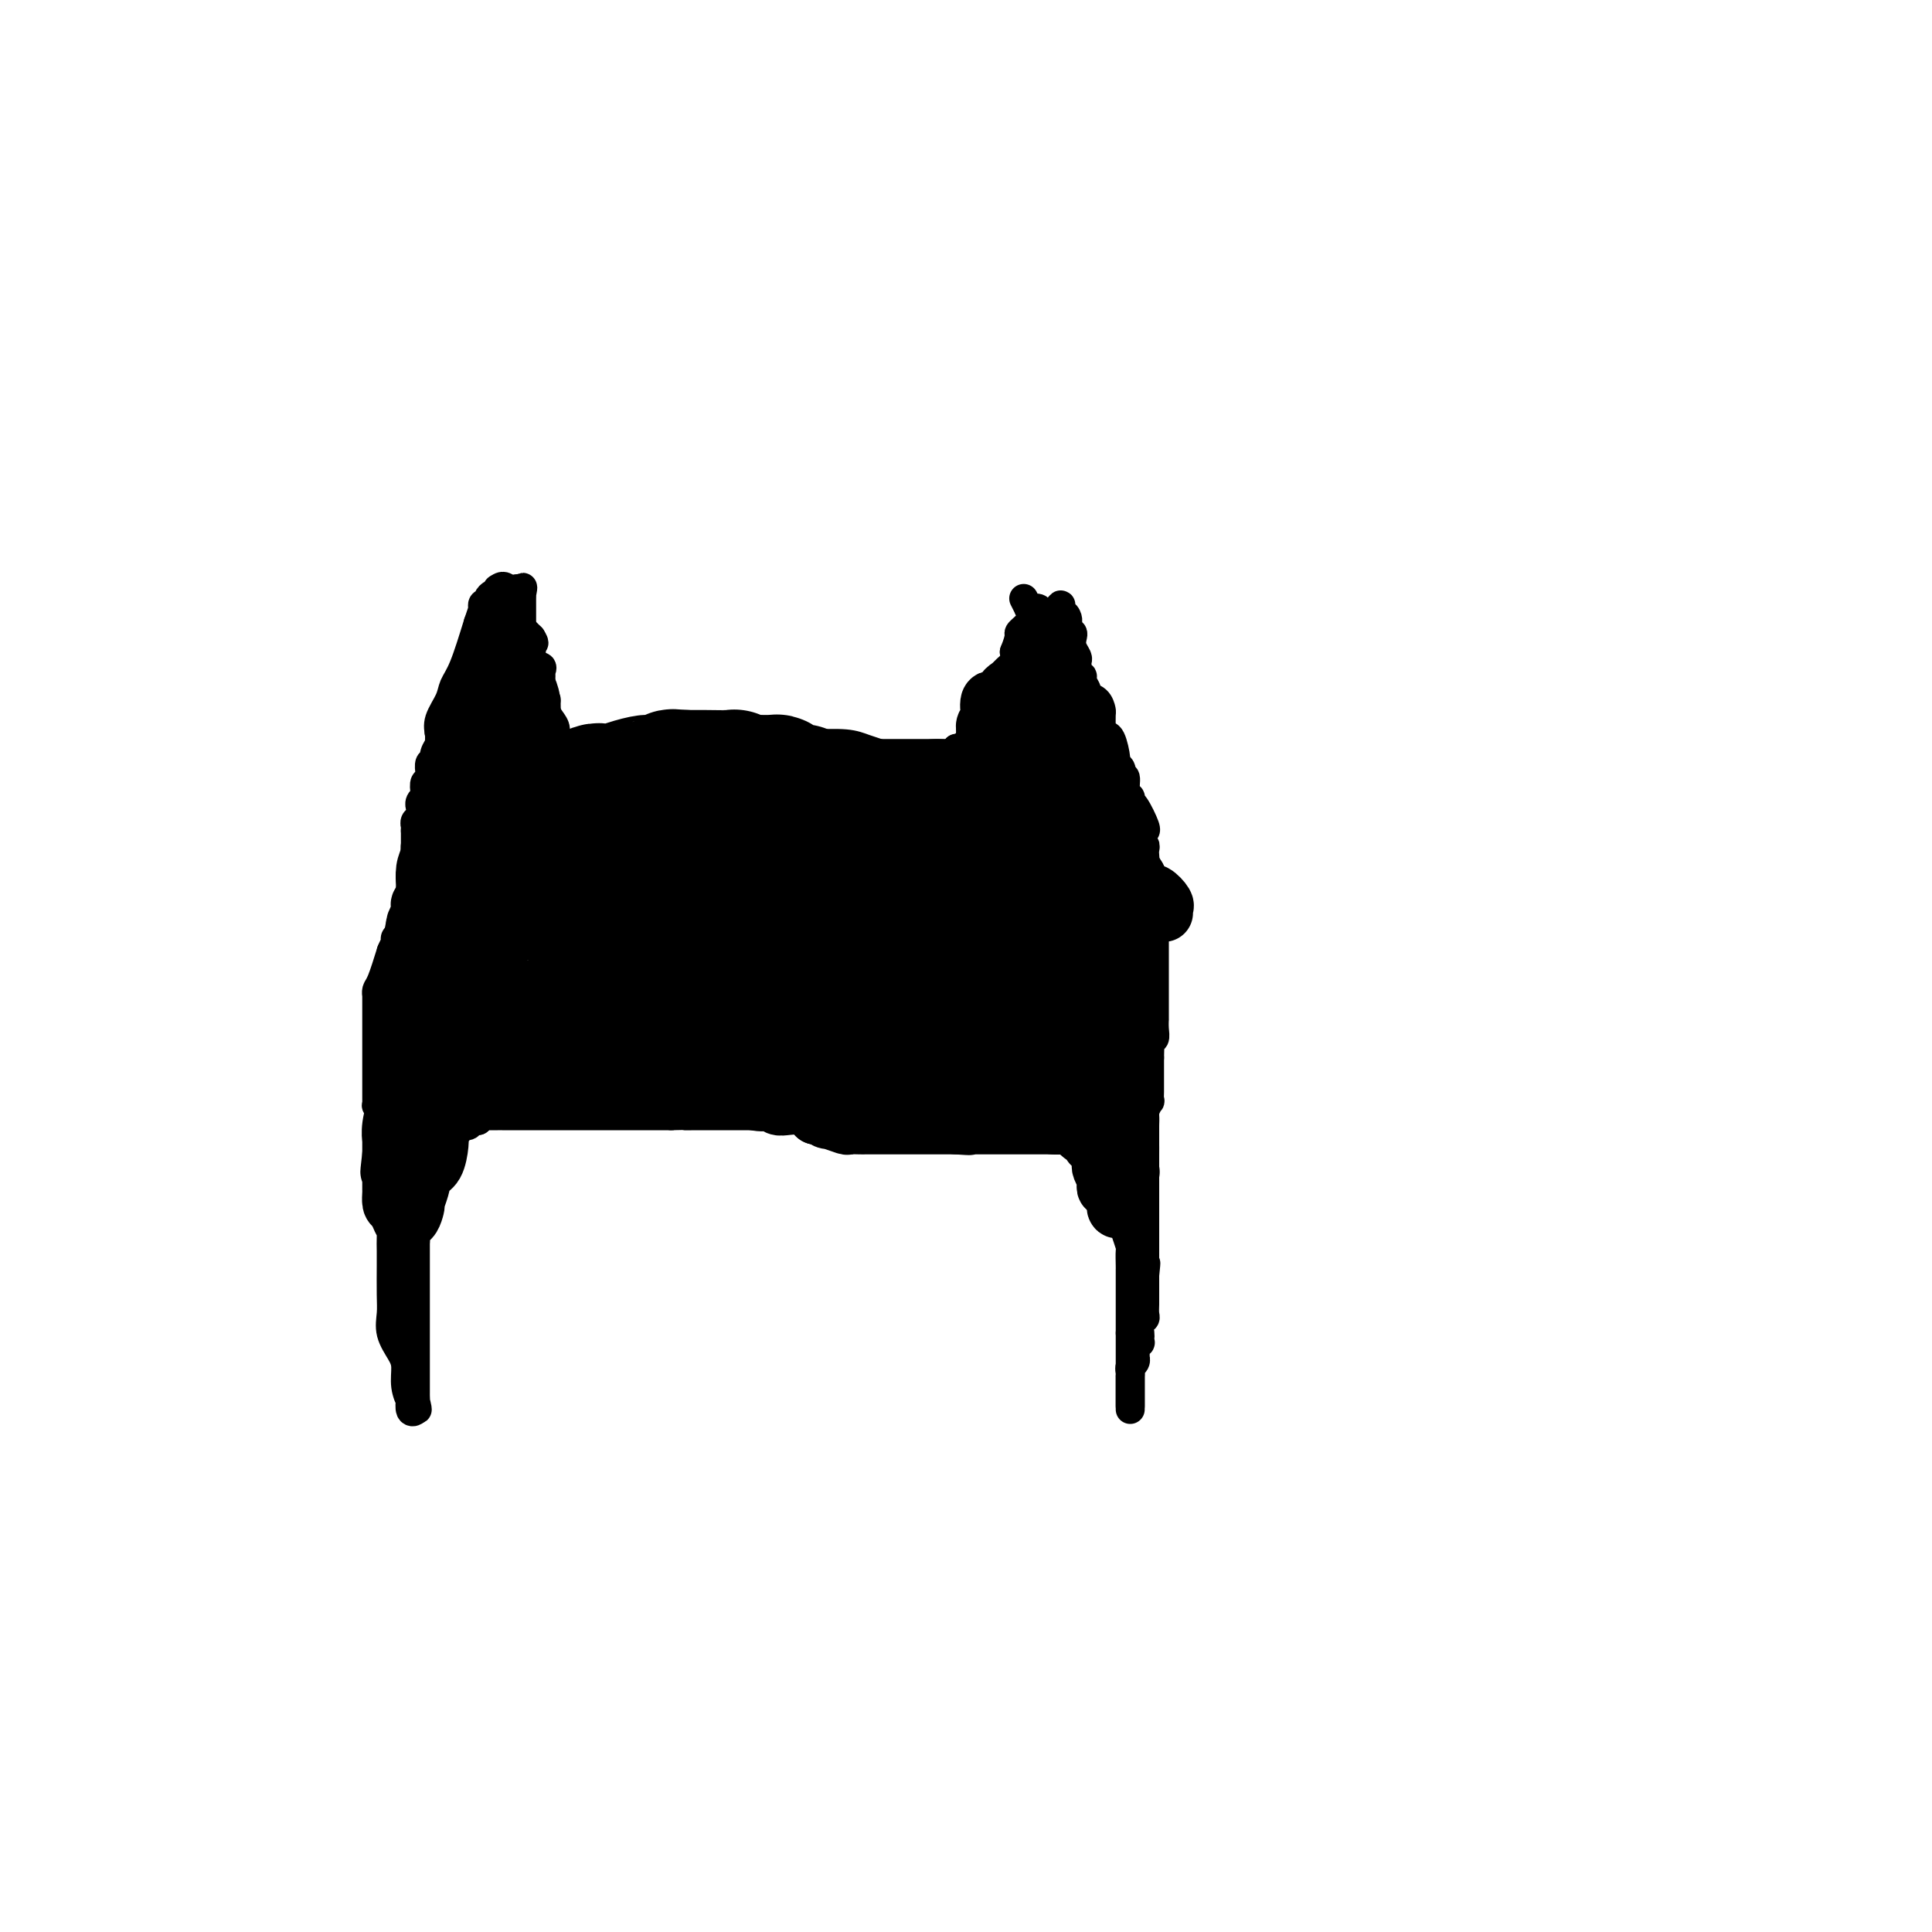 <svg viewBox='0 0 400 400' version='1.1' xmlns='http://www.w3.org/2000/svg' xmlns:xlink='http://www.w3.org/1999/xlink'><g fill='none' stroke='#000000' stroke-width='6' stroke-linecap='round' stroke-linejoin='round'><path d='M97,160c-0.083,0.408 -0.165,0.816 0,1c0.165,0.184 0.579,0.143 1,0c0.421,-0.143 0.849,-0.389 1,-1c0.151,-0.611 0.026,-1.589 0,-2c-0.026,-0.411 0.045,-0.256 0,0c-0.045,0.256 -0.208,0.612 0,0c0.208,-0.612 0.788,-2.191 1,-3c0.212,-0.809 0.056,-0.847 0,-1c-0.056,-0.153 -0.012,-0.423 0,-1c0.012,-0.577 -0.008,-1.463 0,-2c0.008,-0.537 0.044,-0.726 0,-1c-0.044,-0.274 -0.170,-0.632 0,-1c0.170,-0.368 0.634,-0.745 1,-1c0.366,-0.255 0.634,-0.387 1,-1c0.366,-0.613 0.830,-1.707 1,-2c0.170,-0.293 0.045,0.216 0,0c-0.045,-0.216 -0.012,-1.156 0,-2c0.012,-0.844 0.002,-1.593 0,-2c-0.002,-0.407 0.003,-0.473 0,-1c-0.003,-0.527 -0.016,-1.515 0,-2c0.016,-0.485 0.061,-0.467 0,-1c-0.061,-0.533 -0.226,-1.618 0,-2c0.226,-0.382 0.844,-0.061 1,0c0.156,0.061 -0.150,-0.137 0,-1c0.150,-0.863 0.757,-2.389 1,-3c0.243,-0.611 0.121,-0.305 0,0'/><path d='M105,131c1.464,-4.877 1.125,-2.569 1,-2c-0.125,0.569 -0.034,-0.602 0,-1c0.034,-0.398 0.013,-0.023 0,0c-0.013,0.023 -0.018,-0.304 0,-1c0.018,-0.696 0.057,-1.759 0,-2c-0.057,-0.241 -0.212,0.342 0,0c0.212,-0.342 0.792,-1.608 1,-2c0.208,-0.392 0.046,0.091 0,0c-0.046,-0.091 0.026,-0.755 0,-1c-0.026,-0.245 -0.150,-0.070 0,0c0.150,0.070 0.575,0.035 1,0'/><path d='M108,122c0.464,-1.154 0.124,0.461 0,1c-0.124,0.539 -0.033,0.004 0,0c0.033,-0.004 0.009,0.525 0,1c-0.009,0.475 -0.002,0.896 0,1c0.002,0.104 0.001,-0.110 0,0c-0.001,0.110 -0.000,0.545 0,1c0.000,0.455 0.000,0.929 0,1c-0.000,0.071 -0.001,-0.261 0,0c0.001,0.261 0.004,1.117 0,2c-0.004,0.883 -0.016,1.795 0,2c0.016,0.205 0.061,-0.295 0,0c-0.061,0.295 -0.227,1.386 0,2c0.227,0.614 0.846,0.751 1,1c0.154,0.249 -0.156,0.610 0,1c0.156,0.390 0.778,0.809 1,1c0.222,0.191 0.046,0.156 0,1c-0.046,0.844 0.040,2.569 0,3c-0.040,0.431 -0.207,-0.431 0,0c0.207,0.431 0.786,2.156 1,3c0.214,0.844 0.061,0.809 0,1c-0.061,0.191 -0.030,0.610 0,1c0.030,0.390 0.060,0.752 0,1c-0.060,0.248 -0.208,0.381 0,1c0.208,0.619 0.774,1.724 1,2c0.226,0.276 0.113,-0.278 0,0c-0.113,0.278 -0.226,1.390 0,2c0.226,0.610 0.793,0.720 1,1c0.207,0.280 0.056,0.729 0,1c-0.056,0.271 -0.016,0.363 0,1c0.016,0.637 0.008,1.818 0,3'/><path d='M113,157c0.770,5.653 0.195,2.285 0,1c-0.195,-1.285 -0.011,-0.488 0,0c0.011,0.488 -0.151,0.667 0,1c0.151,0.333 0.614,0.821 1,1c0.386,0.179 0.695,0.048 1,0c0.305,-0.048 0.607,-0.013 1,0c0.393,0.013 0.879,0.003 1,0c0.121,-0.003 -0.122,-0.001 0,0c0.122,0.001 0.610,0.000 1,0c0.390,-0.000 0.683,-0.000 1,0c0.317,0.000 0.659,0.000 1,0'/><path d='M120,160c1.036,0.524 0.127,0.333 0,0c-0.127,-0.333 0.530,-0.807 1,-1c0.470,-0.193 0.753,-0.104 1,0c0.247,0.104 0.456,0.224 1,0c0.544,-0.224 1.422,-0.792 2,-1c0.578,-0.208 0.855,-0.056 1,0c0.145,0.056 0.157,0.016 1,0c0.843,-0.016 2.517,-0.008 3,0c0.483,0.008 -0.223,0.017 0,0c0.223,-0.017 1.377,-0.061 2,0c0.623,0.061 0.716,0.227 1,0c0.284,-0.227 0.759,-0.845 1,-1c0.241,-0.155 0.248,0.154 1,0c0.752,-0.154 2.248,-0.773 3,-1c0.752,-0.227 0.761,-0.064 1,0c0.239,0.064 0.708,0.027 1,0c0.292,-0.027 0.407,-0.046 1,0c0.593,0.046 1.663,0.156 2,0c0.337,-0.156 -0.060,-0.578 0,-1c0.060,-0.422 0.576,-0.845 1,-1c0.424,-0.155 0.757,-0.041 1,0c0.243,0.041 0.398,0.011 1,0c0.602,-0.011 1.651,-0.003 2,0c0.349,0.003 -0.003,0.001 0,0c0.003,-0.001 0.362,-0.000 1,0c0.638,0.000 1.556,0.000 2,0c0.444,-0.000 0.412,-0.000 1,0c0.588,0.000 1.794,0.000 3,0'/><path d='M155,154c5.779,-0.928 2.726,-0.249 2,0c-0.726,0.249 0.873,0.067 2,0c1.127,-0.067 1.780,-0.018 2,0c0.220,0.018 0.005,0.005 0,0c-0.005,-0.005 0.198,-0.001 1,0c0.802,0.001 2.203,0.001 3,0c0.797,-0.001 0.989,-0.001 1,0c0.011,0.001 -0.160,0.003 0,0c0.160,-0.003 0.651,-0.012 1,0c0.349,0.012 0.555,0.044 2,0c1.445,-0.044 4.128,-0.166 6,0c1.872,0.166 2.934,0.619 4,1c1.066,0.381 2.135,0.690 3,1c0.865,0.310 1.524,0.619 2,1c0.476,0.381 0.769,0.832 1,1c0.231,0.168 0.399,0.051 1,0c0.601,-0.051 1.636,-0.038 2,0c0.364,0.038 0.059,0.101 0,0c-0.059,-0.101 0.129,-0.367 1,0c0.871,0.367 2.427,1.368 3,2c0.573,0.632 0.164,0.895 0,1c-0.164,0.105 -0.082,0.053 0,0'/><path d='M192,161c3.013,1.132 2.046,0.460 2,0c-0.046,-0.460 0.829,-0.710 1,-1c0.171,-0.290 -0.360,-0.620 0,-1c0.360,-0.380 1.612,-0.810 2,-1c0.388,-0.190 -0.089,-0.141 0,0c0.089,0.141 0.745,0.373 1,0c0.255,-0.373 0.111,-1.353 0,-2c-0.111,-0.647 -0.187,-0.962 0,-1c0.187,-0.038 0.639,0.201 1,0c0.361,-0.201 0.632,-0.842 1,-1c0.368,-0.158 0.835,0.166 1,0c0.165,-0.166 0.029,-0.823 0,-1c-0.029,-0.177 0.048,0.125 0,0c-0.048,-0.125 -0.220,-0.677 0,-1c0.220,-0.323 0.833,-0.415 1,-1c0.167,-0.585 -0.113,-1.662 0,-2c0.113,-0.338 0.619,0.063 1,0c0.381,-0.063 0.637,-0.590 1,-1c0.363,-0.410 0.833,-0.702 1,-1c0.167,-0.298 0.031,-0.601 0,-1c-0.031,-0.399 0.042,-0.893 0,-1c-0.042,-0.107 -0.200,0.175 0,0c0.200,-0.175 0.758,-0.807 1,-1c0.242,-0.193 0.168,0.051 0,0c-0.168,-0.051 -0.430,-0.398 0,-1c0.430,-0.602 1.552,-1.460 2,-2c0.448,-0.540 0.223,-0.763 0,-1c-0.223,-0.237 -0.445,-0.487 0,-1c0.445,-0.513 1.556,-1.289 2,-2c0.444,-0.711 0.222,-1.355 0,-2'/><path d='M210,135c1.515,-3.756 0.801,-3.647 1,-4c0.199,-0.353 1.311,-1.167 2,-2c0.689,-0.833 0.955,-1.686 1,-2c0.045,-0.314 -0.130,-0.090 0,0c0.130,0.090 0.565,0.045 1,0'/><path d='M215,127c0.773,-1.004 0.206,0.487 0,1c-0.206,0.513 -0.052,0.048 0,0c0.052,-0.048 0.003,0.319 0,1c-0.003,0.681 0.042,1.674 0,2c-0.042,0.326 -0.169,-0.015 0,0c0.169,0.015 0.634,0.385 1,1c0.366,0.615 0.633,1.474 1,2c0.367,0.526 0.834,0.718 1,1c0.166,0.282 0.029,0.653 0,1c-0.029,0.347 0.048,0.670 0,1c-0.048,0.330 -0.223,0.669 0,1c0.223,0.331 0.844,0.656 1,1c0.156,0.344 -0.152,0.707 0,1c0.152,0.293 0.763,0.518 1,1c0.237,0.482 0.101,1.223 0,2c-0.101,0.777 -0.167,1.591 0,2c0.167,0.409 0.567,0.413 1,1c0.433,0.587 0.900,1.756 1,2c0.100,0.244 -0.167,-0.436 0,0c0.167,0.436 0.767,1.989 1,3c0.233,1.011 0.100,1.481 0,2c-0.100,0.519 -0.167,1.087 0,1c0.167,-0.087 0.569,-0.830 1,0c0.431,0.830 0.890,3.231 1,4c0.110,0.769 -0.128,-0.095 0,0c0.128,0.095 0.622,1.149 1,2c0.378,0.851 0.640,1.498 1,2c0.360,0.502 0.817,0.858 1,1c0.183,0.142 0.091,0.071 0,0'/><path d='M97,161c-0.056,0.341 -0.113,0.682 0,1c0.113,0.318 0.395,0.615 0,1c-0.395,0.385 -1.469,0.860 -2,1c-0.531,0.140 -0.520,-0.055 -1,0c-0.480,0.055 -1.452,0.359 -2,1c-0.548,0.641 -0.673,1.620 -1,2c-0.327,0.380 -0.857,0.161 -1,0c-0.143,-0.161 0.101,-0.265 0,0c-0.101,0.265 -0.548,0.900 -1,1c-0.452,0.100 -0.910,-0.336 -1,0c-0.090,0.336 0.187,1.444 0,2c-0.187,0.556 -0.839,0.561 -1,1c-0.161,0.439 0.168,1.311 0,2c-0.168,0.689 -0.833,1.194 -1,2c-0.167,0.806 0.162,1.915 0,3c-0.162,1.085 -0.817,2.148 -1,3c-0.183,0.852 0.105,1.494 0,3c-0.105,1.506 -0.602,3.877 -1,5c-0.398,1.123 -0.698,0.999 -1,2c-0.302,1.001 -0.606,3.128 -1,5c-0.394,1.872 -0.876,3.491 -1,5c-0.124,1.509 0.111,2.910 0,5c-0.111,2.090 -0.568,4.870 -1,7c-0.432,2.130 -0.838,3.608 -1,5c-0.162,1.392 -0.081,2.696 0,4'/><path d='M79,222c-1.238,8.113 -0.332,3.894 0,4c0.332,0.106 0.089,4.537 0,7c-0.089,2.463 -0.025,2.959 0,4c0.025,1.041 0.009,2.628 0,4c-0.009,1.372 -0.013,2.529 0,4c0.013,1.471 0.042,3.257 0,4c-0.042,0.743 -0.155,0.444 0,1c0.155,0.556 0.577,1.966 1,3c0.423,1.034 0.845,1.691 1,2c0.155,0.309 0.041,0.270 0,1c-0.041,0.730 -0.011,2.228 0,3c0.011,0.772 0.001,0.817 0,1c-0.001,0.183 0.006,0.503 0,2c-0.006,1.497 -0.026,4.171 0,6c0.026,1.829 0.097,2.814 0,4c-0.097,1.186 -0.362,2.575 0,4c0.362,1.425 1.351,2.888 2,4c0.649,1.112 0.957,1.875 1,3c0.043,1.125 -0.181,2.614 0,4c0.181,1.386 0.767,2.670 1,3c0.233,0.330 0.114,-0.293 0,0c-0.114,0.293 -0.223,1.502 0,2c0.223,0.498 0.778,0.285 1,0c0.222,-0.285 0.111,-0.643 0,-1'/><path d='M86,291c0.774,2.081 0.207,-0.216 0,-1c-0.207,-0.784 -0.056,-0.055 0,0c0.056,0.055 0.015,-0.564 0,-1c-0.015,-0.436 -0.004,-0.689 0,-1c0.004,-0.311 0.001,-0.678 0,-1c-0.001,-0.322 -0.000,-0.597 0,-1c0.000,-0.403 0.000,-0.935 0,-1c-0.000,-0.065 -0.000,0.336 0,0c0.000,-0.336 0.000,-1.410 0,-2c-0.000,-0.590 -0.000,-0.697 0,-1c0.000,-0.303 0.000,-0.802 0,-1c-0.000,-0.198 -0.000,-0.094 0,0c0.000,0.094 0.000,0.180 0,0c-0.000,-0.180 -0.000,-0.626 0,-1c0.000,-0.374 0.000,-0.677 0,-1c-0.000,-0.323 -0.000,-0.668 0,-1c0.000,-0.332 0.000,-0.653 0,-1c-0.000,-0.347 -0.000,-0.720 0,-1c0.000,-0.280 0.000,-0.466 0,-1c-0.000,-0.534 -0.000,-1.417 0,-2c0.000,-0.583 0.000,-0.866 0,-1c-0.000,-0.134 -0.000,-0.119 0,0c0.000,0.119 0.000,0.341 0,0c-0.000,-0.341 -0.000,-1.244 0,-2c0.000,-0.756 0.000,-1.363 0,-2c0.000,-0.637 -0.000,-1.304 0,-2c0.000,-0.696 0.000,-1.421 0,-2c0.000,-0.579 -0.000,-1.011 0,-2c0.000,-0.989 0.000,-2.536 0,-3c0.000,-0.464 -0.000,0.153 0,0c0.000,-0.153 0.000,-1.077 0,-2'/><path d='M86,257c-0.061,-5.606 -0.212,-2.620 0,-2c0.212,0.620 0.788,-1.124 1,-2c0.212,-0.876 0.061,-0.883 0,-1c-0.061,-0.117 -0.031,-0.345 0,-1c0.031,-0.655 0.064,-1.736 0,-2c-0.064,-0.264 -0.224,0.290 0,0c0.224,-0.290 0.830,-1.425 1,-2c0.170,-0.575 -0.098,-0.592 0,-1c0.098,-0.408 0.563,-1.209 1,-2c0.437,-0.791 0.848,-1.574 1,-2c0.152,-0.426 0.045,-0.497 0,-1c-0.045,-0.503 -0.027,-1.440 0,-2c0.027,-0.560 0.063,-0.742 0,-1c-0.063,-0.258 -0.224,-0.590 0,-1c0.224,-0.410 0.835,-0.897 1,-1c0.165,-0.103 -0.114,0.179 0,0c0.114,-0.179 0.622,-0.818 1,-1c0.378,-0.182 0.626,0.095 1,0c0.374,-0.095 0.874,-0.560 1,-1c0.126,-0.440 -0.121,-0.854 0,-1c0.121,-0.146 0.610,-0.025 1,0c0.390,0.025 0.682,-0.045 1,0c0.318,0.045 0.663,0.204 1,0c0.337,-0.204 0.668,-0.773 1,-1c0.332,-0.227 0.666,-0.114 1,0'/><path d='M99,232c1.227,-0.845 0.294,-0.959 0,-1c-0.294,-0.041 0.052,-0.011 1,0c0.948,0.011 2.498,0.003 3,0c0.502,-0.003 -0.042,-0.001 0,0c0.042,0.001 0.672,0.000 1,0c0.328,-0.000 0.354,-0.000 1,0c0.646,0.000 1.914,0.000 4,0c2.086,-0.000 4.992,-0.000 7,0c2.008,0.000 3.120,0.000 4,0c0.880,-0.000 1.529,-0.000 2,0c0.471,0.000 0.763,0.000 1,0c0.237,-0.000 0.419,-0.000 1,0c0.581,0.000 1.560,0.000 2,0c0.440,-0.000 0.341,-0.000 1,0c0.659,0.000 2.077,0.000 3,0c0.923,-0.000 1.349,-0.000 2,0c0.651,0.000 1.525,0.000 2,0c0.475,-0.000 0.551,-0.000 1,0c0.449,0.000 1.271,0.000 2,0c0.729,-0.000 1.364,-0.000 2,0'/><path d='M139,231c6.771,-0.155 3.698,-0.041 3,0c-0.698,0.041 0.978,0.011 2,0c1.022,-0.011 1.391,-0.003 2,0c0.609,0.003 1.458,0.001 2,0c0.542,-0.001 0.778,-0.000 1,0c0.222,0.000 0.430,0.000 1,0c0.570,-0.000 1.504,-0.000 2,0c0.496,0.000 0.556,0.000 1,0c0.444,-0.000 1.273,-0.000 2,0c0.727,0.000 1.352,0.000 2,0c0.648,-0.000 1.317,-0.000 2,0c0.683,0.000 1.379,0.000 2,0c0.621,-0.000 1.167,-0.000 2,0c0.833,0.000 1.953,0.000 3,0c1.047,-0.000 2.021,-0.000 3,0c0.979,0.000 1.965,0.000 3,0c1.035,-0.000 2.120,-0.000 3,0c0.880,0.000 1.554,0.000 2,0c0.446,-0.000 0.662,-0.000 1,0c0.338,0.000 0.798,0.000 1,0c0.202,-0.000 0.147,-0.000 0,0c-0.147,0.000 -0.388,0.000 0,0c0.388,-0.000 1.403,-0.000 2,0c0.597,0.000 0.776,0.000 1,0c0.224,-0.000 0.493,-0.000 1,0c0.507,0.000 1.252,0.000 2,0c0.748,-0.000 1.499,0.000 2,0c0.501,0.000 0.750,0.000 1,0'/><path d='M188,231c8.206,0.000 4.223,0.000 3,0c-1.223,0.000 0.316,-0.000 1,0c0.684,0.000 0.512,0.000 1,0c0.488,0.000 1.635,0.000 2,0c0.365,0.000 -0.053,0.000 0,0c0.053,0.000 0.577,0.000 1,0c0.423,0.000 0.743,0.000 1,0c0.257,0.000 0.449,-0.000 1,0c0.551,0.000 1.462,0.000 2,0c0.538,-0.000 0.704,0.000 1,0c0.296,0.000 0.723,0.000 1,0c0.277,-0.000 0.403,0.000 1,0c0.597,0.000 1.666,0.000 2,0c0.334,0.000 -0.065,0.000 0,0c0.065,-0.000 0.596,-0.000 1,0c0.404,0.000 0.682,0.000 1,0c0.318,-0.000 0.678,-0.000 1,0c0.322,0.000 0.607,0.000 1,0c0.393,-0.000 0.893,-0.000 1,0c0.107,0.000 -0.180,0.000 0,0c0.180,-0.000 0.826,-0.000 1,0c0.174,0.000 -0.125,0.000 0,0c0.125,-0.000 0.673,-0.000 1,0c0.327,0.000 0.434,0.000 1,0c0.566,-0.000 1.590,0.000 2,0c0.410,0.000 0.205,0.000 0,0'/><path d='M215,231c4.609,0.000 2.631,0.000 2,0c-0.631,-0.000 0.084,-0.001 1,0c0.916,0.001 2.035,0.003 3,0c0.965,-0.003 1.778,-0.011 2,0c0.222,0.011 -0.147,0.042 0,0c0.147,-0.042 0.809,-0.157 1,0c0.191,0.157 -0.088,0.584 0,1c0.088,0.416 0.544,0.819 1,1c0.456,0.181 0.910,0.138 1,0c0.090,-0.138 -0.186,-0.373 0,0c0.186,0.373 0.834,1.354 1,2c0.166,0.646 -0.151,0.957 0,1c0.151,0.043 0.772,-0.181 1,0c0.228,0.181 0.065,0.766 0,1c-0.065,0.234 -0.033,0.117 0,0'/><path d='M228,237c0.636,1.091 0.227,0.817 0,1c-0.227,0.183 -0.272,0.823 0,1c0.272,0.177 0.861,-0.108 1,0c0.139,0.108 -0.173,0.610 0,1c0.173,0.390 0.831,0.668 1,1c0.169,0.332 -0.152,0.718 0,1c0.152,0.282 0.777,0.461 1,1c0.223,0.539 0.046,1.440 0,2c-0.046,0.560 0.041,0.781 0,1c-0.041,0.219 -0.208,0.438 0,1c0.208,0.562 0.792,1.469 1,2c0.208,0.531 0.041,0.685 0,1c-0.041,0.315 0.045,0.789 0,1c-0.045,0.211 -0.222,0.159 0,1c0.222,0.841 0.844,2.575 1,3c0.156,0.425 -0.154,-0.460 0,0c0.154,0.460 0.773,2.265 1,3c0.227,0.735 0.061,0.400 0,1c-0.061,0.600 -0.016,2.134 0,3c0.016,0.866 0.004,1.063 0,1c-0.004,-0.063 -0.001,-0.387 0,0c0.001,0.387 0.000,1.483 0,2c-0.000,0.517 -0.000,0.453 0,1c0.000,0.547 0.000,1.704 0,2c-0.000,0.296 -0.000,-0.269 0,0c0.000,0.269 0.000,1.370 0,2c-0.000,0.630 -0.000,0.787 0,1c0.000,0.213 0.000,0.480 0,1c-0.000,0.520 -0.000,1.291 0,2c0.000,0.709 0.000,1.354 0,2'/><path d='M234,276c0.000,3.210 0.000,2.235 0,2c-0.000,-0.235 0.000,0.269 0,1c0.000,0.731 0.000,1.688 0,2c0.000,0.312 -0.000,-0.022 0,0c0.000,0.022 0.000,0.401 0,1c-0.000,0.599 0.000,1.417 0,2c0.000,0.583 -0.000,0.931 0,1c0.000,0.069 0.000,-0.141 0,0c-0.000,0.141 -0.000,0.634 0,1c0.000,0.366 0.000,0.605 0,1c-0.000,0.395 0.000,0.947 0,1c0.000,0.053 0.000,-0.392 0,0c-0.000,0.392 -0.000,1.622 0,2c0.000,0.378 0.000,-0.094 0,0c0.000,0.094 0.000,0.756 0,1c0.000,0.244 0.000,0.070 0,0c0.000,-0.070 0.000,-0.035 0,0'/><path d='M234,291c0.000,2.061 0.000,-0.288 0,-1c-0.000,-0.712 -0.000,0.213 0,0c0.000,-0.213 0.000,-1.564 0,-2c-0.000,-0.436 -0.000,0.042 0,0c0.000,-0.042 0.000,-0.603 0,-1c-0.000,-0.397 -0.001,-0.631 0,-1c0.001,-0.369 0.004,-0.872 0,-1c-0.004,-0.128 -0.015,0.119 0,0c0.015,-0.119 0.057,-0.606 0,-1c-0.057,-0.394 -0.211,-0.697 0,-1c0.211,-0.303 0.788,-0.606 1,-1c0.212,-0.394 0.061,-0.880 0,-1c-0.061,-0.120 -0.030,0.126 0,0c0.030,-0.126 0.061,-0.626 0,-1c-0.061,-0.374 -0.212,-0.624 0,-1c0.212,-0.376 0.788,-0.878 1,-1c0.212,-0.122 0.061,0.136 0,0c-0.061,-0.136 -0.030,-0.665 0,-1c0.030,-0.335 0.061,-0.475 0,-1c-0.061,-0.525 -0.212,-1.436 0,-2c0.212,-0.564 0.789,-0.780 1,-1c0.211,-0.220 0.057,-0.444 0,-1c-0.057,-0.556 -0.015,-1.444 0,-2c0.015,-0.556 0.004,-0.779 0,-1c-0.004,-0.221 -0.001,-0.441 0,-1c0.001,-0.559 0.000,-1.458 0,-2c-0.000,-0.542 -0.000,-0.726 0,-1c0.000,-0.274 0.000,-0.637 0,-1'/><path d='M237,264c0.464,-4.356 0.124,-1.746 0,-1c-0.124,0.746 -0.033,-0.373 0,-1c0.033,-0.627 0.009,-0.763 0,-1c-0.009,-0.237 -0.002,-0.577 0,-1c0.002,-0.423 0.001,-0.929 0,-1c-0.001,-0.071 -0.000,0.295 0,0c0.000,-0.295 0.000,-1.249 0,-2c-0.000,-0.751 -0.000,-1.299 0,-2c0.000,-0.701 0.000,-1.554 0,-2c-0.000,-0.446 -0.000,-0.485 0,-1c0.000,-0.515 0.000,-1.508 0,-2c-0.000,-0.492 0.000,-0.485 0,-1c-0.000,-0.515 -0.000,-1.552 0,-2c0.000,-0.448 0.000,-0.309 0,-1c-0.000,-0.691 -0.000,-2.214 0,-3c0.000,-0.786 0.000,-0.834 0,-1c-0.000,-0.166 -0.000,-0.449 0,-1c0.000,-0.551 0.000,-1.370 0,-2c-0.000,-0.630 -0.001,-1.070 0,-2c0.001,-0.930 0.004,-2.348 0,-3c-0.004,-0.652 -0.015,-0.537 0,-1c0.015,-0.463 0.057,-1.504 0,-2c-0.057,-0.496 -0.211,-0.447 0,-1c0.211,-0.553 0.789,-1.707 1,-2c0.211,-0.293 0.057,0.274 0,0c-0.057,-0.274 -0.015,-1.390 0,-2c0.015,-0.610 0.004,-0.713 0,-1c-0.004,-0.287 -0.001,-0.757 0,-1c0.001,-0.243 0.000,-0.258 0,-1c-0.000,-0.742 -0.000,-2.212 0,-3c0.000,-0.788 0.000,-0.894 0,-1'/><path d='M238,219c0.171,-7.364 0.098,-3.274 0,-2c-0.098,1.274 -0.223,-0.270 0,-1c0.223,-0.730 0.792,-0.648 1,-1c0.208,-0.352 0.056,-1.140 0,-2c-0.056,-0.860 -0.015,-1.793 0,-2c0.015,-0.207 0.004,0.312 0,0c-0.004,-0.312 -0.001,-1.455 0,-2c0.001,-0.545 0.000,-0.492 0,-1c-0.000,-0.508 -0.000,-1.576 0,-2c0.000,-0.424 0.000,-0.204 0,0c-0.000,0.204 -0.000,0.392 0,0c0.000,-0.392 0.000,-1.363 0,-2c-0.000,-0.637 -0.000,-0.942 0,-1c0.000,-0.058 0.000,0.129 0,0c-0.000,-0.129 -0.000,-0.573 0,-1c0.000,-0.427 0.000,-0.835 0,-1c-0.000,-0.165 -0.000,-0.086 0,-1c0.000,-0.914 0.000,-2.822 0,-4c-0.000,-1.178 -0.000,-1.625 0,-2c0.000,-0.375 0.000,-0.679 0,-1c-0.000,-0.321 -0.000,-0.660 0,-1c0.000,-0.340 0.000,-0.682 0,-1c-0.000,-0.318 -0.000,-0.611 0,-1c0.000,-0.389 0.000,-0.874 0,-1c-0.000,-0.126 -0.000,0.107 0,0c0.000,-0.107 0.000,-0.553 0,-1'/><path d='M239,188c0.154,-4.973 0.037,-1.906 0,-1c-0.037,0.906 0.004,-0.348 0,-1c-0.004,-0.652 -0.054,-0.703 0,-1c0.054,-0.297 0.212,-0.839 0,-1c-0.212,-0.161 -0.793,0.059 -1,0c-0.207,-0.059 -0.042,-0.397 0,-1c0.042,-0.603 -0.041,-1.471 0,-2c0.041,-0.529 0.207,-0.719 0,-1c-0.207,-0.281 -0.787,-0.654 -1,-1c-0.213,-0.346 -0.061,-0.665 0,-1c0.061,-0.335 0.030,-0.685 0,-1c-0.030,-0.315 -0.060,-0.595 0,-1c0.060,-0.405 0.209,-0.936 0,-1c-0.209,-0.064 -0.778,0.337 -1,0c-0.222,-0.337 -0.098,-1.413 0,-2c0.098,-0.587 0.171,-0.686 0,-1c-0.171,-0.314 -0.586,-0.845 -1,-1c-0.414,-0.155 -0.828,0.064 -1,0c-0.172,-0.064 -0.103,-0.411 0,-1c0.103,-0.589 0.238,-1.419 0,-2c-0.238,-0.581 -0.851,-0.913 -1,-1c-0.149,-0.087 0.166,0.069 0,0c-0.166,-0.069 -0.814,-0.365 -1,-1c-0.186,-0.635 0.090,-1.610 0,-2c-0.090,-0.390 -0.545,-0.195 -1,0'/><path d='M231,164c-1.255,-4.133 -0.393,-2.467 0,-2c0.393,0.467 0.317,-0.266 0,-1c-0.317,-0.734 -0.873,-1.470 -1,-2c-0.127,-0.530 0.176,-0.854 0,-1c-0.176,-0.146 -0.832,-0.115 -1,0c-0.168,0.115 0.151,0.314 0,0c-0.151,-0.314 -0.772,-1.140 -1,-2c-0.228,-0.860 -0.064,-1.755 0,-2c0.064,-0.245 0.028,0.161 0,0c-0.028,-0.161 -0.049,-0.887 0,-1c0.049,-0.113 0.168,0.387 0,0c-0.168,-0.387 -0.622,-1.660 -1,-2c-0.378,-0.340 -0.679,0.255 -1,0c-0.321,-0.255 -0.663,-1.358 -1,-2c-0.337,-0.642 -0.668,-0.821 -1,-1'/><path d='M224,148c-1.101,-2.656 -0.355,-1.298 0,-1c0.355,0.298 0.319,-0.466 0,-1c-0.319,-0.534 -0.922,-0.839 -1,-1c-0.078,-0.161 0.369,-0.177 0,-1c-0.369,-0.823 -1.552,-2.454 -2,-3c-0.448,-0.546 -0.159,-0.006 0,0c0.159,0.006 0.187,-0.523 0,-1c-0.187,-0.477 -0.590,-0.902 -1,-1c-0.410,-0.098 -0.826,0.130 -1,0c-0.174,-0.130 -0.107,-0.620 0,-1c0.107,-0.380 0.254,-0.650 0,-1c-0.254,-0.350 -0.909,-0.780 -1,-1c-0.091,-0.220 0.382,-0.231 0,-1c-0.382,-0.769 -1.619,-2.296 -2,-3c-0.381,-0.704 0.094,-0.585 0,-1c-0.094,-0.415 -0.757,-1.365 -1,-2c-0.243,-0.635 -0.065,-0.954 0,-1c0.065,-0.046 0.019,0.180 0,0c-0.019,-0.180 -0.011,-0.766 0,-1c0.011,-0.234 0.023,-0.114 0,0c-0.023,0.114 -0.083,0.223 0,0c0.083,-0.223 0.309,-0.778 0,-1c-0.309,-0.222 -1.155,-0.111 -2,0'/><path d='M213,126c-1.833,-3.667 -0.917,-1.833 0,0'/></g>
<g fill='none' stroke='#BABBBB' stroke-width='6' stroke-linecap='round' stroke-linejoin='round'><path d='M177,198c0.309,-0.446 0.618,-0.893 1,-1c0.382,-0.107 0.837,0.125 1,0c0.163,-0.125 0.032,-0.608 0,-1c-0.032,-0.392 0.034,-0.693 0,-1c-0.034,-0.307 -0.168,-0.620 0,-1c0.168,-0.380 0.636,-0.828 1,-1c0.364,-0.172 0.622,-0.070 1,0c0.378,0.070 0.875,0.107 1,0c0.125,-0.107 -0.121,-0.359 0,-1c0.121,-0.641 0.610,-1.673 1,-2c0.390,-0.327 0.683,0.049 1,0c0.317,-0.049 0.659,-0.525 1,-1'/><path d='M185,189c1.188,-1.383 0.159,-0.342 0,0c-0.159,0.342 0.553,-0.017 1,0c0.447,0.017 0.630,0.408 1,0c0.370,-0.408 0.928,-1.616 1,-2c0.072,-0.384 -0.343,0.056 0,0c0.343,-0.056 1.445,-0.606 2,-1c0.555,-0.394 0.565,-0.630 1,-1c0.435,-0.370 1.295,-0.874 2,-1c0.705,-0.126 1.253,0.125 2,0c0.747,-0.125 1.692,-0.626 2,-1c0.308,-0.374 -0.022,-0.622 0,-1c0.022,-0.378 0.397,-0.886 1,-1c0.603,-0.114 1.433,0.166 2,0c0.567,-0.166 0.870,-0.776 1,-1c0.130,-0.224 0.086,-0.060 0,0c-0.086,0.060 -0.216,0.016 0,0c0.216,-0.016 0.776,-0.005 1,0c0.224,0.005 0.112,0.002 0,0'/><path d='M202,180c2.630,-1.445 0.705,-0.559 0,0c-0.705,0.559 -0.189,0.790 0,1c0.189,0.210 0.051,0.399 0,1c-0.051,0.601 -0.014,1.614 0,2c0.014,0.386 0.004,0.146 0,0c-0.004,-0.146 -0.001,-0.197 0,0c0.001,0.197 0.000,0.644 0,1c-0.000,0.356 -0.000,0.621 0,1c0.000,0.379 -0.000,0.871 0,1c0.000,0.129 0.000,-0.105 0,0c-0.000,0.105 -0.000,0.548 0,1c0.000,0.452 0.001,0.912 0,1c-0.001,0.088 -0.005,-0.198 0,0c0.005,0.198 0.017,0.879 0,1c-0.017,0.121 -0.065,-0.318 0,0c0.065,0.318 0.243,1.394 0,2c-0.243,0.606 -0.906,0.740 -1,1c-0.094,0.260 0.382,0.644 0,1c-0.382,0.356 -1.623,0.684 -2,1c-0.377,0.316 0.110,0.620 0,1c-0.110,0.380 -0.816,0.837 -1,1c-0.184,0.163 0.155,0.033 0,0c-0.155,-0.033 -0.804,0.033 -1,0c-0.196,-0.033 0.061,-0.163 0,0c-0.061,0.163 -0.439,0.621 -1,1c-0.561,0.379 -1.303,0.680 -2,1c-0.697,0.320 -1.348,0.660 -2,1'/><path d='M192,200c-1.515,1.099 -0.801,0.346 -1,0c-0.199,-0.346 -1.310,-0.285 -2,0c-0.690,0.285 -0.959,0.794 -1,1c-0.041,0.206 0.148,0.108 0,0c-0.148,-0.108 -0.631,-0.225 -1,0c-0.369,0.225 -0.625,0.792 -1,1c-0.375,0.208 -0.870,0.056 -1,0c-0.130,-0.056 0.103,-0.015 0,0c-0.103,0.015 -0.543,0.004 -1,0c-0.457,-0.004 -0.932,-0.001 -1,0c-0.068,0.001 0.269,0.000 0,0c-0.269,-0.000 -1.144,-0.000 -2,0c-0.856,0.000 -1.692,0.000 -2,0c-0.308,-0.000 -0.088,-0.000 0,0c0.088,0.000 0.044,0.000 0,0'/><path d='M179,202c-0.756,-0.322 3.853,-2.127 6,-3c2.147,-0.873 1.832,-0.814 2,-1c0.168,-0.186 0.818,-0.616 1,-1c0.182,-0.384 -0.105,-0.723 0,-1c0.105,-0.277 0.603,-0.494 1,-1c0.397,-0.506 0.695,-1.302 1,-2c0.305,-0.698 0.618,-1.296 1,-2c0.382,-0.704 0.835,-1.512 1,-2c0.165,-0.488 0.044,-0.656 0,-1c-0.044,-0.344 -0.012,-0.866 0,-1c0.012,-0.134 0.003,0.118 0,0c-0.003,-0.118 -0.001,-0.605 0,-1c0.001,-0.395 0.000,-0.697 0,-1'/><path d='M192,185c0.648,-1.904 0.268,-0.664 0,0c-0.268,0.664 -0.424,0.753 -1,1c-0.576,0.247 -1.570,0.652 -2,1c-0.430,0.348 -0.294,0.639 -1,1c-0.706,0.361 -2.252,0.794 -3,1c-0.748,0.206 -0.696,0.187 -1,1c-0.304,0.813 -0.964,2.460 -2,3c-1.036,0.540 -2.449,-0.027 -3,0c-0.551,0.027 -0.239,0.649 0,1c0.239,0.351 0.404,0.433 0,1c-0.404,0.567 -1.377,1.620 -2,2c-0.623,0.380 -0.896,0.088 -1,0c-0.104,-0.088 -0.038,0.029 0,0c0.038,-0.029 0.049,-0.203 0,0c-0.049,0.203 -0.160,0.783 0,1c0.160,0.217 0.589,0.072 1,0c0.411,-0.072 0.804,-0.072 1,0c0.196,0.072 0.196,0.215 1,0c0.804,-0.215 2.411,-0.790 3,-1c0.589,-0.210 0.158,-0.057 1,0c0.842,0.057 2.955,0.016 4,0c1.045,-0.016 1.023,-0.008 1,0'/><path d='M188,197c2.503,-0.695 3.262,-2.433 4,-3c0.738,-0.567 1.456,0.038 2,0c0.544,-0.038 0.915,-0.718 1,-1c0.085,-0.282 -0.117,-0.166 0,0c0.117,0.166 0.551,0.380 1,0c0.449,-0.380 0.913,-1.356 1,-2c0.087,-0.644 -0.203,-0.957 0,-1c0.203,-0.043 0.900,0.184 1,0c0.100,-0.184 -0.396,-0.780 0,-1c0.396,-0.220 1.685,-0.063 2,0c0.315,0.063 -0.342,0.031 -1,0'/><path d='M199,189c1.511,-1.238 -0.211,-0.333 -1,0c-0.789,0.333 -0.645,0.093 -1,0c-0.355,-0.093 -1.210,-0.040 -2,0c-0.790,0.040 -1.516,0.067 -2,0c-0.484,-0.067 -0.726,-0.229 -1,0c-0.274,0.229 -0.581,0.849 -1,1c-0.419,0.151 -0.949,-0.166 -1,0c-0.051,0.166 0.376,0.815 0,1c-0.376,0.185 -1.554,-0.094 -2,0c-0.446,0.094 -0.159,0.562 0,1c0.159,0.438 0.189,0.847 0,1c-0.189,0.153 -0.597,0.051 -1,0c-0.403,-0.051 -0.801,-0.052 -1,0c-0.199,0.052 -0.198,0.158 -1,1c-0.802,0.842 -2.408,2.419 -3,3c-0.592,0.581 -0.169,0.166 0,0c0.169,-0.166 0.085,-0.083 0,0'/><path d='M141,202c-0.899,-0.038 -1.797,-0.076 -2,0c-0.203,0.076 0.290,0.265 0,0c-0.290,-0.265 -1.365,-0.983 -2,-2c-0.635,-1.017 -0.832,-2.335 -2,-3c-1.168,-0.665 -3.307,-0.679 -5,-2c-1.693,-1.321 -2.940,-3.948 -4,-5c-1.060,-1.052 -1.934,-0.529 -3,-1c-1.066,-0.471 -2.326,-1.934 -3,-3c-0.674,-1.066 -0.764,-1.733 -1,-2c-0.236,-0.267 -0.618,-0.133 -1,0'/><path d='M118,184c-3.830,-2.780 -1.906,-0.730 -1,0c0.906,0.730 0.793,0.139 0,0c-0.793,-0.139 -2.268,0.173 -3,0c-0.732,-0.173 -0.722,-0.830 -1,-1c-0.278,-0.170 -0.843,0.149 -1,0c-0.157,-0.149 0.094,-0.764 0,-1c-0.094,-0.236 -0.533,-0.091 -1,0c-0.467,0.091 -0.962,0.129 -1,0c-0.038,-0.129 0.382,-0.424 0,0c-0.382,0.424 -1.567,1.567 -2,2c-0.433,0.433 -0.116,0.157 0,0c0.116,-0.157 0.031,-0.196 0,0c-0.031,0.196 -0.008,0.628 0,1c0.008,0.372 0.002,0.685 0,1c-0.002,0.315 -0.001,0.631 0,1c0.001,0.369 0.000,0.792 0,1c-0.000,0.208 -0.000,0.202 0,1c0.000,0.798 0.000,2.399 0,4'/><path d='M108,193c0.012,1.424 0.044,0.483 0,1c-0.044,0.517 -0.162,2.492 0,3c0.162,0.508 0.605,-0.449 1,0c0.395,0.449 0.741,2.306 1,3c0.259,0.694 0.431,0.227 1,0c0.569,-0.227 1.534,-0.212 2,0c0.466,0.212 0.432,0.621 1,1c0.568,0.379 1.738,0.726 3,1c1.262,0.274 2.618,0.473 4,1c1.382,0.527 2.791,1.381 4,2c1.209,0.619 2.217,1.003 3,1c0.783,-0.003 1.341,-0.393 2,0c0.659,0.393 1.421,1.569 2,2c0.579,0.431 0.977,0.115 1,0c0.023,-0.115 -0.328,-0.031 0,0c0.328,0.031 1.335,0.008 2,0c0.665,-0.008 0.987,-0.002 1,0c0.013,0.002 -0.282,0.001 0,0c0.282,-0.001 1.141,-0.000 2,0'/><path d='M138,208c4.552,1.235 1.934,0.323 1,0c-0.934,-0.323 -0.182,-0.057 0,0c0.182,0.057 -0.206,-0.097 0,0c0.206,0.097 1.004,0.444 1,0c-0.004,-0.444 -0.812,-1.678 -1,-2c-0.188,-0.322 0.244,0.268 0,0c-0.244,-0.268 -1.164,-1.395 -2,-2c-0.836,-0.605 -1.586,-0.687 -2,-1c-0.414,-0.313 -0.490,-0.857 -1,-1c-0.510,-0.143 -1.453,0.116 -2,0c-0.547,-0.116 -0.696,-0.609 -1,-1c-0.304,-0.391 -0.762,-0.682 -1,-1c-0.238,-0.318 -0.256,-0.662 -1,-1c-0.744,-0.338 -2.212,-0.668 -3,-1c-0.788,-0.332 -0.894,-0.666 -1,-1'/><path d='M125,197c-2.071,-1.654 -0.747,-0.290 -1,0c-0.253,0.290 -2.081,-0.496 -3,-1c-0.919,-0.504 -0.928,-0.727 -1,-1c-0.072,-0.273 -0.205,-0.598 -1,-1c-0.795,-0.402 -2.250,-0.882 -3,-1c-0.750,-0.118 -0.793,0.126 -1,0c-0.207,-0.126 -0.578,-0.622 -1,-1c-0.422,-0.378 -0.897,-0.637 -1,-1c-0.103,-0.363 0.165,-0.828 0,-1c-0.165,-0.172 -0.761,-0.049 -1,0c-0.239,0.049 -0.119,0.025 0,0'/><path d='M112,190c-1.896,-0.622 -0.136,1.322 1,2c1.136,0.678 1.650,0.091 3,1c1.350,0.909 3.538,3.316 5,5c1.462,1.684 2.198,2.647 3,3c0.802,0.353 1.669,0.097 2,0c0.331,-0.097 0.127,-0.033 0,0c-0.127,0.033 -0.176,0.037 0,0c0.176,-0.037 0.577,-0.114 1,0c0.423,0.114 0.868,0.418 1,0c0.132,-0.418 -0.047,-1.557 0,-2c0.047,-0.443 0.322,-0.191 0,-1c-0.322,-0.809 -1.241,-2.679 -2,-4c-0.759,-1.321 -1.360,-2.092 -2,-3c-0.640,-0.908 -1.320,-1.954 -2,-3'/><path d='M122,188c-1.013,-2.177 -1.047,-1.119 -1,-1c0.047,0.119 0.175,-0.700 0,-1c-0.175,-0.300 -0.652,-0.081 -1,0c-0.348,0.081 -0.568,0.023 -1,0c-0.432,-0.023 -1.076,-0.010 -2,0c-0.924,0.010 -2.127,0.017 -3,0c-0.873,-0.017 -1.414,-0.058 -2,0c-0.586,0.058 -1.215,0.214 -2,0c-0.785,-0.214 -1.725,-0.798 -2,-1c-0.275,-0.202 0.117,-0.023 0,0c-0.117,0.023 -0.741,-0.111 -1,0c-0.259,0.111 -0.153,0.468 0,1c0.153,0.532 0.353,1.239 1,2c0.647,0.761 1.740,1.575 2,2c0.260,0.425 -0.315,0.461 0,1c0.315,0.539 1.518,1.583 2,2c0.482,0.417 0.241,0.209 0,0'/><path d='M112,193c0.986,1.184 0.951,0.146 1,0c0.049,-0.146 0.182,0.602 1,1c0.818,0.398 2.320,0.446 3,1c0.680,0.554 0.538,1.613 1,2c0.462,0.387 1.528,0.102 2,0c0.472,-0.102 0.351,-0.022 1,0c0.649,0.022 2.068,-0.013 3,0c0.932,0.013 1.376,0.073 2,0c0.624,-0.073 1.429,-0.279 2,0c0.571,0.279 0.909,1.042 1,1c0.091,-0.042 -0.066,-0.890 0,-1c0.066,-0.110 0.355,0.517 0,0c-0.355,-0.517 -1.355,-2.177 -2,-3c-0.645,-0.823 -0.936,-0.808 -1,-1c-0.064,-0.192 0.098,-0.590 0,-1c-0.098,-0.410 -0.457,-0.831 -1,-1c-0.543,-0.169 -1.272,-0.084 -2,0'/><path d='M123,191c-0.948,-0.928 -0.818,-0.249 -1,0c-0.182,0.249 -0.676,0.067 -1,0c-0.324,-0.067 -0.479,-0.018 -1,0c-0.521,0.018 -1.410,0.005 -2,0c-0.590,-0.005 -0.883,-0.001 -1,0c-0.117,0.001 -0.059,0.001 0,0'/></g>
<g fill='none' stroke='#000000' stroke-width='6' stroke-linecap='round' stroke-linejoin='round'><path d='M84,262c-0.000,0.091 -0.000,0.182 0,0c0.000,-0.182 0.001,-0.636 0,-1c-0.001,-0.364 -0.004,-0.637 0,-1c0.004,-0.363 0.015,-0.817 0,-1c-0.015,-0.183 -0.056,-0.095 0,0c0.056,0.095 0.208,0.195 0,0c-0.208,-0.195 -0.778,-0.687 -1,-1c-0.222,-0.313 -0.098,-0.447 0,-1c0.098,-0.553 0.170,-1.524 0,-2c-0.170,-0.476 -0.581,-0.456 -1,-1c-0.419,-0.544 -0.844,-1.652 -1,-2c-0.156,-0.348 -0.042,0.063 0,0c0.042,-0.063 0.011,-0.599 0,-1c-0.011,-0.401 -0.003,-0.668 0,-1c0.003,-0.332 0.001,-0.729 0,-1c-0.001,-0.271 0.001,-0.414 0,-1c-0.001,-0.586 -0.004,-1.613 0,-2c0.004,-0.387 0.015,-0.132 0,0c-0.015,0.132 -0.057,0.142 0,0c0.057,-0.142 0.211,-0.434 0,-1c-0.211,-0.566 -0.789,-1.404 -1,-2c-0.211,-0.596 -0.057,-0.950 0,-1c0.057,-0.050 0.015,0.204 0,0c-0.015,-0.204 -0.004,-0.864 0,-1c0.004,-0.136 0.001,0.254 0,0c-0.001,-0.254 -0.000,-1.150 0,-2c0.000,-0.850 0.000,-1.652 0,-2c-0.000,-0.348 -0.000,-0.242 0,-1c0.000,-0.758 0.000,-2.379 0,-4'/><path d='M80,232c-0.785,-5.030 -0.746,-2.605 -1,-2c-0.254,0.605 -0.800,-0.611 -1,-1c-0.200,-0.389 -0.054,0.051 0,0c0.054,-0.051 0.014,-0.591 0,-1c-0.014,-0.409 -0.004,-0.687 0,-1c0.004,-0.313 0.001,-0.660 0,-1c-0.001,-0.340 -0.000,-0.672 0,-1c0.000,-0.328 0.000,-0.652 0,-1c-0.000,-0.348 -0.000,-0.721 0,-1c0.000,-0.279 0.000,-0.465 0,-1c-0.000,-0.535 -0.000,-1.421 0,-2c0.000,-0.579 0.000,-0.852 0,-1c-0.000,-0.148 -0.000,-0.171 0,-1c0.000,-0.829 -0.000,-2.465 0,-3c0.000,-0.535 0.000,0.029 0,0c-0.000,-0.029 -0.000,-0.652 0,-1c0.000,-0.348 0.000,-0.419 0,-1c-0.000,-0.581 -0.000,-1.670 0,-2c0.000,-0.330 0.000,0.098 0,0c-0.000,-0.098 -0.001,-0.723 0,-1c0.001,-0.277 0.002,-0.207 0,-1c-0.002,-0.793 -0.009,-2.450 0,-3c0.009,-0.550 0.033,0.007 0,0c-0.033,-0.007 -0.124,-0.579 0,-1c0.124,-0.421 0.464,-0.692 1,-2c0.536,-1.308 1.268,-3.654 2,-6'/><path d='M81,197c0.723,-1.793 1.030,-1.775 1,-2c-0.030,-0.225 -0.396,-0.691 0,-1c0.396,-0.309 1.555,-0.460 2,-1c0.445,-0.540 0.176,-1.468 0,-2c-0.176,-0.532 -0.257,-0.666 0,-1c0.257,-0.334 0.854,-0.866 1,-1c0.146,-0.134 -0.157,0.132 0,0c0.157,-0.132 0.774,-0.662 1,-1c0.226,-0.338 0.061,-0.484 0,-1c-0.061,-0.516 -0.016,-1.404 0,-2c0.016,-0.596 0.004,-0.902 0,-1c-0.004,-0.098 -0.001,0.010 0,0c0.001,-0.010 0.000,-0.139 0,-1c-0.000,-0.861 -0.000,-2.454 0,-3c0.000,-0.546 0.000,-0.046 0,0c-0.000,0.046 -0.000,-0.364 0,-1c0.000,-0.636 0.000,-1.499 0,-2c-0.000,-0.501 -0.000,-0.639 0,-1c0.000,-0.361 0.000,-0.943 0,-1c-0.000,-0.057 -0.000,0.412 0,0c0.000,-0.412 0.000,-1.706 0,-3'/><path d='M86,172c0.001,-2.698 0.004,-1.443 0,-1c-0.004,0.443 -0.015,0.072 0,0c0.015,-0.072 0.057,0.153 0,0c-0.057,-0.153 -0.212,-0.685 0,-1c0.212,-0.315 0.793,-0.413 1,-1c0.207,-0.587 0.042,-1.661 0,-2c-0.042,-0.339 0.040,0.059 0,0c-0.040,-0.059 -0.203,-0.575 0,-1c0.203,-0.425 0.772,-0.759 1,-1c0.228,-0.241 0.113,-0.390 0,-1c-0.113,-0.610 -0.226,-1.682 0,-2c0.226,-0.318 0.792,0.118 1,0c0.208,-0.118 0.060,-0.788 0,-1c-0.060,-0.212 -0.030,0.036 0,0c0.030,-0.036 0.060,-0.355 0,-1c-0.060,-0.645 -0.208,-1.615 0,-2c0.208,-0.385 0.774,-0.186 1,0c0.226,0.186 0.111,0.357 0,0c-0.111,-0.357 -0.219,-1.243 0,-2c0.219,-0.757 0.765,-1.385 1,-2c0.235,-0.615 0.159,-1.217 0,-2c-0.159,-0.783 -0.402,-1.749 0,-3c0.402,-1.251 1.448,-2.789 2,-4c0.552,-1.211 0.610,-2.095 1,-3c0.390,-0.905 1.111,-1.830 2,-4c0.889,-2.170 1.944,-5.585 3,-9'/><path d='M99,129c2.239,-6.830 1.336,-2.405 1,-1c-0.336,1.405 -0.104,-0.211 0,-1c0.104,-0.789 0.080,-0.750 0,-1c-0.080,-0.250 -0.215,-0.789 0,-1c0.215,-0.211 0.779,-0.094 1,0c0.221,0.094 0.098,0.165 0,0c-0.098,-0.165 -0.170,-0.566 0,-1c0.170,-0.434 0.581,-0.901 1,-1c0.419,-0.099 0.844,0.170 1,0c0.156,-0.170 0.042,-0.777 0,-1c-0.042,-0.223 -0.011,-0.060 0,0c0.011,0.060 0.003,0.017 0,0c-0.003,-0.017 -0.002,-0.009 0,0'/><path d='M103,122c1.084,-1.129 1.793,-0.453 2,0c0.207,0.453 -0.089,0.683 0,1c0.089,0.317 0.564,0.720 1,1c0.436,0.280 0.834,0.439 1,1c0.166,0.561 0.100,1.526 0,2c-0.100,0.474 -0.234,0.456 0,1c0.234,0.544 0.836,1.651 1,2c0.164,0.349 -0.110,-0.060 0,0c0.110,0.060 0.603,0.589 1,1c0.397,0.411 0.699,0.706 1,1'/><path d='M110,132c1.083,1.724 0.291,1.034 0,1c-0.291,-0.034 -0.080,0.587 0,1c0.080,0.413 0.029,0.617 0,1c-0.029,0.383 -0.036,0.943 0,1c0.036,0.057 0.115,-0.391 0,0c-0.115,0.391 -0.424,1.621 0,2c0.424,0.379 1.581,-0.094 2,0c0.419,0.094 0.098,0.756 0,1c-0.098,0.244 0.026,0.071 0,1c-0.026,0.929 -0.200,2.959 0,4c0.200,1.041 0.776,1.094 1,1c0.224,-0.094 0.096,-0.334 0,0c-0.096,0.334 -0.162,1.242 0,2c0.162,0.758 0.551,1.365 1,2c0.449,0.635 0.957,1.297 1,2c0.043,0.703 -0.380,1.446 0,2c0.380,0.554 1.564,0.918 2,1c0.436,0.082 0.125,-0.120 0,0c-0.125,0.120 -0.062,0.560 0,1'/><path d='M117,155c1.051,3.558 0.179,0.953 0,0c-0.179,-0.953 0.334,-0.255 1,0c0.666,0.255 1.484,0.068 2,0c0.516,-0.068 0.730,-0.018 1,0c0.270,0.018 0.597,0.005 1,0c0.403,-0.005 0.882,-0.001 1,0c0.118,0.001 -0.127,0.000 0,0c0.127,-0.000 0.625,-0.000 1,0c0.375,0.000 0.626,0.000 1,0c0.374,-0.000 0.871,-0.000 1,0c0.129,0.000 -0.108,0.000 0,0c0.108,-0.000 0.562,-0.000 1,0c0.438,0.000 0.860,0.000 2,0c1.140,-0.000 2.996,-0.001 3,0c0.004,0.001 -1.845,0.004 1,0c2.845,-0.004 10.384,-0.016 13,0c2.616,0.016 0.310,0.060 0,0c-0.310,-0.060 1.375,-0.223 2,0c0.625,0.223 0.188,0.833 0,1c-0.188,0.167 -0.128,-0.109 0,0c0.128,0.109 0.322,0.603 1,1c0.678,0.397 1.839,0.699 3,1'/><path d='M152,158c6.022,0.476 3.576,0.165 3,0c-0.576,-0.165 0.717,-0.184 2,0c1.283,0.184 2.557,0.570 4,1c1.443,0.430 3.054,0.903 4,1c0.946,0.097 1.228,-0.180 2,0c0.772,0.180 2.034,0.819 3,1c0.966,0.181 1.637,-0.095 2,0c0.363,0.095 0.417,0.561 1,1c0.583,0.439 1.696,0.850 2,1c0.304,0.150 -0.199,0.039 0,0c0.199,-0.039 1.101,-0.007 2,0c0.899,0.007 1.796,-0.012 2,0c0.204,0.012 -0.284,0.056 0,0c0.284,-0.056 1.341,-0.211 2,0c0.659,0.211 0.922,0.789 1,1c0.078,0.211 -0.028,0.057 0,0c0.028,-0.057 0.189,-0.015 1,0c0.811,0.015 2.273,0.004 3,0c0.727,-0.004 0.720,-0.001 1,0c0.280,0.001 0.848,0.000 1,0c0.152,-0.000 -0.113,-0.000 0,0c0.113,0.000 0.604,0.000 1,0c0.396,-0.000 0.698,-0.000 1,0'/><path d='M190,164c6.037,1.037 2.129,0.629 1,0c-1.129,-0.629 0.521,-1.479 1,-2c0.479,-0.521 -0.212,-0.714 0,-1c0.212,-0.286 1.326,-0.665 2,-1c0.674,-0.335 0.906,-0.627 1,-1c0.094,-0.373 0.049,-0.826 0,-1c-0.049,-0.174 -0.101,-0.070 0,0c0.101,0.070 0.357,0.106 1,0c0.643,-0.106 1.674,-0.353 2,-1c0.326,-0.647 -0.053,-1.694 0,-2c0.053,-0.306 0.536,0.129 1,0c0.464,-0.129 0.908,-0.822 1,-1c0.092,-0.178 -0.168,0.159 0,0c0.168,-0.159 0.765,-0.815 1,-1c0.235,-0.185 0.109,0.101 0,0c-0.109,-0.101 -0.202,-0.590 0,-1c0.202,-0.410 0.699,-0.740 1,-1c0.301,-0.260 0.406,-0.451 1,-1c0.594,-0.549 1.679,-1.457 2,-2c0.321,-0.543 -0.120,-0.723 0,-1c0.120,-0.277 0.802,-0.652 1,-1c0.198,-0.348 -0.088,-0.670 0,-1c0.088,-0.330 0.549,-0.666 1,-1c0.451,-0.334 0.892,-0.664 1,-1c0.108,-0.336 -0.115,-0.678 0,-1c0.115,-0.322 0.569,-0.625 1,-1c0.431,-0.375 0.837,-0.821 1,-1c0.163,-0.179 0.081,-0.089 0,0'/><path d='M210,140c3.030,-3.665 0.604,-0.827 0,0c-0.604,0.827 0.613,-0.355 1,-1c0.387,-0.645 -0.055,-0.751 0,-1c0.055,-0.249 0.607,-0.641 1,-1c0.393,-0.359 0.627,-0.687 1,-1c0.373,-0.313 0.884,-0.613 1,-1c0.116,-0.387 -0.165,-0.861 0,-1c0.165,-0.139 0.774,0.055 1,0c0.226,-0.055 0.067,-0.361 0,-1c-0.067,-0.639 -0.042,-1.611 0,-2c0.042,-0.389 0.103,-0.196 0,0c-0.103,0.196 -0.368,0.393 0,0c0.368,-0.393 1.370,-1.376 2,-2c0.630,-0.624 0.887,-0.889 1,-1c0.113,-0.111 0.083,-0.068 0,0c-0.083,0.068 -0.218,0.163 0,0c0.218,-0.163 0.789,-0.582 1,-1c0.211,-0.418 0.060,-0.834 0,-1c-0.060,-0.166 -0.030,-0.083 0,0'/><path d='M219,126c1.348,-1.927 0.217,0.257 0,1c-0.217,0.743 0.478,0.045 1,0c0.522,-0.045 0.871,0.562 1,1c0.129,0.438 0.038,0.705 0,1c-0.038,0.295 -0.024,0.617 0,1c0.024,0.383 0.058,0.826 0,1c-0.058,0.174 -0.208,0.078 0,0c0.208,-0.078 0.774,-0.137 1,0c0.226,0.137 0.113,0.472 0,1c-0.113,0.528 -0.226,1.251 0,2c0.226,0.749 0.792,1.524 1,2c0.208,0.476 0.060,0.653 0,1c-0.060,0.347 -0.030,0.863 0,1c0.030,0.137 0.059,-0.105 0,0c-0.059,0.105 -0.208,0.557 0,1c0.208,0.443 0.772,0.879 1,1c0.228,0.121 0.120,-0.071 0,0c-0.120,0.071 -0.253,0.404 0,1c0.253,0.596 0.891,1.453 1,2c0.109,0.547 -0.311,0.782 0,1c0.311,0.218 1.351,0.419 2,1c0.649,0.581 0.905,1.541 1,2c0.095,0.459 0.027,0.417 0,1c-0.027,0.583 -0.014,1.792 0,3'/><path d='M228,151c1.576,4.382 1.014,2.838 1,2c-0.014,-0.838 0.518,-0.968 1,0c0.482,0.968 0.913,3.034 1,4c0.087,0.966 -0.169,0.830 0,1c0.169,0.170 0.762,0.645 1,1c0.238,0.355 0.120,0.592 0,1c-0.120,0.408 -0.243,0.989 0,1c0.243,0.011 0.851,-0.547 1,0c0.149,0.547 -0.163,2.199 0,3c0.163,0.801 0.800,0.750 1,1c0.200,0.250 -0.038,0.799 0,1c0.038,0.201 0.350,0.054 1,1c0.650,0.946 1.636,2.985 2,4c0.364,1.015 0.104,1.004 0,1c-0.104,-0.004 -0.052,-0.002 0,0'/></g>
<g fill='none' stroke='#000000' stroke-width='12' stroke-linecap='round' stroke-linejoin='round'><path d='M104,128c-0.002,0.341 -0.004,0.683 0,1c0.004,0.317 0.015,0.610 0,1c-0.015,0.390 -0.057,0.878 0,1c0.057,0.122 0.211,-0.122 0,0c-0.211,0.122 -0.789,0.611 -1,1c-0.211,0.389 -0.057,0.678 0,1c0.057,0.322 0.016,0.677 0,1c-0.016,0.323 -0.007,0.613 0,1c0.007,0.387 0.013,0.872 0,1c-0.013,0.128 -0.046,-0.102 0,0c0.046,0.102 0.170,0.534 0,1c-0.170,0.466 -0.633,0.966 -1,1c-0.367,0.034 -0.638,-0.397 -1,0c-0.362,0.397 -0.814,1.624 -1,2c-0.186,0.376 -0.105,-0.099 0,0c0.105,0.099 0.236,0.771 0,1c-0.236,0.229 -0.837,0.016 -1,0c-0.163,-0.016 0.114,0.164 0,1c-0.114,0.836 -0.618,2.327 -1,3c-0.382,0.673 -0.641,0.527 -1,1c-0.359,0.473 -0.817,1.564 -1,2c-0.183,0.436 -0.092,0.218 0,0'/><path d='M96,148c-1.465,3.045 -1.128,0.658 -1,0c0.128,-0.658 0.049,0.415 0,1c-0.049,0.585 -0.066,0.683 0,1c0.066,0.317 0.214,0.853 0,1c-0.214,0.147 -0.790,-0.094 -1,0c-0.210,0.094 -0.055,0.523 0,1c0.055,0.477 0.011,1.001 0,1c-0.011,-0.001 0.012,-0.528 0,0c-0.012,0.528 -0.058,2.113 0,3c0.058,0.887 0.222,1.078 0,2c-0.222,0.922 -0.829,2.574 -1,3c-0.171,0.426 0.094,-0.375 0,0c-0.094,0.375 -0.547,1.926 -1,3c-0.453,1.074 -0.905,1.673 -1,2c-0.095,0.327 0.168,0.384 0,1c-0.168,0.616 -0.767,1.791 -1,3c-0.233,1.209 -0.101,2.450 0,3c0.101,0.550 0.170,0.408 0,1c-0.170,0.592 -0.581,1.917 -1,3c-0.419,1.083 -0.848,1.925 -1,3c-0.152,1.075 -0.027,2.382 0,3c0.027,0.618 -0.044,0.546 0,1c0.044,0.454 0.204,1.435 0,2c-0.204,0.565 -0.773,0.715 -1,1c-0.227,0.285 -0.113,0.706 0,1c0.113,0.294 0.226,0.460 0,1c-0.226,0.540 -0.792,1.453 -1,2c-0.208,0.547 -0.060,0.728 0,1c0.060,0.272 0.030,0.636 0,1'/><path d='M86,193c-1.547,7.037 -0.414,2.128 0,1c0.414,-1.128 0.111,1.523 0,3c-0.111,1.477 -0.029,1.780 0,2c0.029,0.220 0.004,0.356 0,1c-0.004,0.644 0.014,1.797 0,3c-0.014,1.203 -0.060,2.455 0,3c0.060,0.545 0.227,0.381 0,2c-0.227,1.619 -0.849,5.020 -1,7c-0.151,1.980 0.170,2.540 0,3c-0.170,0.460 -0.829,0.820 -1,1c-0.171,0.180 0.147,0.180 0,1c-0.147,0.820 -0.757,2.461 -1,3c-0.243,0.539 -0.118,-0.025 0,0c0.118,0.025 0.227,0.638 0,1c-0.227,0.362 -0.792,0.472 -1,1c-0.208,0.528 -0.060,1.474 0,2c0.060,0.526 0.030,0.632 0,1c-0.030,0.368 -0.061,0.998 0,1c0.061,0.002 0.212,-0.623 0,0c-0.212,0.623 -0.789,2.496 -1,4c-0.211,1.504 -0.057,2.641 0,3c0.057,0.359 0.015,-0.058 0,0c-0.015,0.058 -0.004,0.593 0,1c0.004,0.407 0.001,0.688 0,1c-0.001,0.312 -0.001,0.656 0,1'/><path d='M81,239c-0.774,7.073 -0.207,1.755 0,0c0.207,-1.755 0.056,0.052 0,1c-0.056,0.948 -0.015,1.036 0,1c0.015,-0.036 0.004,-0.196 0,0c-0.004,0.196 -0.001,0.748 0,1c0.001,0.252 -0.000,0.204 0,1c0.000,0.796 0.002,2.437 0,3c-0.002,0.563 -0.007,0.049 0,0c0.007,-0.049 0.027,0.368 0,1c-0.027,0.632 -0.100,1.479 0,2c0.100,0.521 0.373,0.717 1,1c0.627,0.283 1.608,0.652 2,1c0.392,0.348 0.196,0.674 0,1'/><path d='M84,252c0.931,1.582 1.759,-0.964 2,-2c0.241,-1.036 -0.103,-0.564 0,-1c0.103,-0.436 0.655,-1.780 1,-3c0.345,-1.220 0.485,-2.316 1,-3c0.515,-0.684 1.405,-0.958 2,-2c0.595,-1.042 0.895,-2.853 1,-4c0.105,-1.147 0.014,-1.630 0,-2c-0.014,-0.370 0.049,-0.627 0,-1c-0.049,-0.373 -0.209,-0.860 0,-1c0.209,-0.140 0.788,0.069 1,0c0.212,-0.069 0.056,-0.415 0,-1c-0.056,-0.585 -0.011,-1.410 0,-2c0.011,-0.590 -0.013,-0.947 0,-1c0.013,-0.053 0.062,0.197 0,0c-0.062,-0.197 -0.234,-0.841 0,-1c0.234,-0.159 0.875,0.168 1,0c0.125,-0.168 -0.265,-0.830 0,-1c0.265,-0.170 1.185,0.150 2,0c0.815,-0.150 1.525,-0.772 2,-1c0.475,-0.228 0.715,-0.061 1,0c0.285,0.061 0.615,0.016 1,0c0.385,-0.016 0.824,-0.005 1,0c0.176,0.005 0.088,0.002 0,0'/><path d='M100,226c1.244,-0.171 0.855,-0.097 1,0c0.145,0.097 0.826,0.218 1,0c0.174,-0.218 -0.158,-0.777 0,-1c0.158,-0.223 0.807,-0.112 1,0c0.193,0.112 -0.069,0.226 0,0c0.069,-0.226 0.470,-0.792 1,-1c0.530,-0.208 1.188,-0.060 2,0c0.812,0.060 1.776,0.030 2,0c0.224,-0.030 -0.294,-0.061 0,0c0.294,0.061 1.399,0.212 2,0c0.601,-0.212 0.698,-0.789 1,-1c0.302,-0.211 0.808,-0.057 1,0c0.192,0.057 0.069,0.015 0,0c-0.069,-0.015 -0.083,-0.004 1,0c1.083,0.004 3.263,0.001 4,0c0.737,-0.001 0.032,-0.000 0,0c-0.032,0.000 0.610,0.000 1,0c0.390,-0.000 0.528,-0.000 1,0c0.472,0.000 1.278,0.000 2,0c0.722,-0.000 1.361,-0.000 2,0'/><path d='M123,223c4.013,-0.452 2.545,-0.083 2,0c-0.545,0.083 -0.167,-0.121 1,0c1.167,0.121 3.125,0.568 4,1c0.875,0.432 0.668,0.848 1,1c0.332,0.152 1.202,0.041 2,0c0.798,-0.041 1.524,-0.011 2,0c0.476,0.011 0.702,0.003 1,0c0.298,-0.003 0.667,-0.000 1,0c0.333,0.000 0.631,-0.001 1,0c0.369,0.001 0.811,0.004 1,0c0.189,-0.004 0.125,-0.015 0,0c-0.125,0.015 -0.312,0.056 0,0c0.312,-0.056 1.121,-0.211 2,0c0.879,0.211 1.827,0.787 2,1c0.173,0.213 -0.427,0.065 0,0c0.427,-0.065 1.883,-0.045 3,0c1.117,0.045 1.896,0.116 2,0c0.104,-0.116 -0.467,-0.420 1,0c1.467,0.420 4.972,1.563 7,2c2.028,0.437 2.577,0.169 3,0c0.423,-0.169 0.719,-0.238 1,0c0.281,0.238 0.548,0.785 1,1c0.452,0.215 1.090,0.099 2,0c0.910,-0.099 2.091,-0.180 3,0c0.909,0.180 1.545,0.623 2,1c0.455,0.377 0.727,0.689 1,1'/><path d='M169,231c7.842,1.480 4.447,1.181 3,1c-1.447,-0.181 -0.947,-0.245 0,0c0.947,0.245 2.342,0.798 3,1c0.658,0.202 0.580,0.054 1,0c0.420,-0.054 1.338,-0.015 2,0c0.662,0.015 1.069,0.004 1,0c-0.069,-0.004 -0.613,-0.001 0,0c0.613,0.001 2.384,0.000 3,0c0.616,-0.000 0.076,-0.000 0,0c-0.076,0.000 0.313,0.000 1,0c0.687,-0.000 1.672,-0.000 2,0c0.328,0.000 -0.002,0.000 0,0c0.002,-0.000 0.338,-0.000 1,0c0.662,0.000 1.652,0.000 2,0c0.348,-0.000 0.053,-0.000 0,0c-0.053,0.000 0.135,0.000 1,0c0.865,-0.000 2.407,-0.000 3,0c0.593,0.000 0.239,0.000 0,0c-0.239,-0.000 -0.362,-0.000 0,0c0.362,0.000 1.207,0.000 2,0c0.793,-0.000 1.532,-0.000 2,0c0.468,0.000 0.664,0.000 1,0c0.336,-0.000 0.810,-0.000 1,0c0.190,0.000 0.095,0.000 0,0'/><path d='M198,233c4.669,0.309 1.843,0.083 1,0c-0.843,-0.083 0.298,-0.022 1,0c0.702,0.022 0.966,0.006 1,0c0.034,-0.006 -0.161,-0.002 0,0c0.161,0.002 0.677,0.000 1,0c0.323,-0.000 0.454,-0.000 1,0c0.546,0.000 1.508,0.000 2,0c0.492,-0.000 0.513,-0.000 1,0c0.487,0.000 1.439,0.000 2,0c0.561,-0.000 0.731,-0.000 1,0c0.269,0.000 0.636,0.000 1,0c0.364,-0.000 0.725,-0.000 1,0c0.275,0.000 0.464,0.000 1,0c0.536,-0.000 1.418,-0.000 2,0c0.582,0.000 0.863,0.000 1,0c0.137,-0.000 0.129,-0.000 0,0c-0.129,0.000 -0.381,0.000 0,0c0.381,-0.000 1.395,-0.000 2,0c0.605,0.000 0.803,0.000 1,0'/><path d='M218,233c2.952,0.028 0.332,0.097 0,0c-0.332,-0.097 1.623,-0.361 3,0c1.377,0.361 2.176,1.348 3,2c0.824,0.652 1.675,0.970 2,1c0.325,0.030 0.126,-0.227 0,0c-0.126,0.227 -0.178,0.938 0,1c0.178,0.062 0.587,-0.527 1,0c0.413,0.527 0.829,2.168 1,3c0.171,0.832 0.098,0.854 0,1c-0.098,0.146 -0.220,0.416 0,1c0.220,0.584 0.781,1.484 1,2c0.219,0.516 0.097,0.649 0,1c-0.097,0.351 -0.170,0.919 0,1c0.170,0.081 0.584,-0.324 1,0c0.416,0.324 0.833,1.378 1,2c0.167,0.622 0.083,0.811 0,1'/><path d='M231,249c0.708,2.075 -0.022,1.263 0,1c0.022,-0.263 0.794,0.024 1,0c0.206,-0.024 -0.155,-0.358 0,-1c0.155,-0.642 0.826,-1.593 1,-2c0.174,-0.407 -0.150,-0.271 0,-1c0.150,-0.729 0.772,-2.322 1,-3c0.228,-0.678 0.061,-0.440 0,-1c-0.061,-0.560 -0.016,-1.917 0,-3c0.016,-1.083 0.004,-1.890 0,-2c-0.004,-0.110 -0.000,0.478 0,-1c0.000,-1.478 -0.004,-5.023 0,-7c0.004,-1.977 0.016,-2.387 0,-3c-0.016,-0.613 -0.061,-1.430 0,-2c0.061,-0.570 0.228,-0.892 0,-2c-0.228,-1.108 -0.849,-3.000 -1,-4c-0.151,-1.000 0.170,-1.108 0,-2c-0.170,-0.892 -0.829,-2.569 -1,-4c-0.171,-1.431 0.146,-2.616 0,-4c-0.146,-1.384 -0.756,-2.967 -1,-4c-0.244,-1.033 -0.122,-1.517 0,-2'/><path d='M231,202c-0.573,-6.848 -0.505,-3.468 -1,-3c-0.495,0.468 -1.551,-1.976 -2,-4c-0.449,-2.024 -0.289,-3.627 -1,-6c-0.711,-2.373 -2.294,-5.516 -3,-7c-0.706,-1.484 -0.537,-1.310 -1,-2c-0.463,-0.690 -1.559,-2.244 -2,-3c-0.441,-0.756 -0.227,-0.715 0,-1c0.227,-0.285 0.467,-0.895 0,-2c-0.467,-1.105 -1.641,-2.706 -2,-3c-0.359,-0.294 0.097,0.718 0,0c-0.097,-0.718 -0.747,-3.165 -1,-4c-0.253,-0.835 -0.110,-0.059 0,0c0.110,0.059 0.187,-0.599 0,-1c-0.187,-0.401 -0.639,-0.547 -1,-1c-0.361,-0.453 -0.633,-1.215 -1,-2c-0.367,-0.785 -0.830,-1.593 -1,-2c-0.170,-0.407 -0.045,-0.414 0,-1c0.045,-0.586 0.012,-1.751 0,-3c-0.012,-1.249 -0.003,-2.582 0,-3c0.003,-0.418 0.001,0.080 0,0c-0.001,-0.080 -0.000,-0.737 0,-1c0.000,-0.263 0.000,-0.131 0,0'/></g>
<g fill='none' stroke='#000000' stroke-width='28' stroke-linecap='round' stroke-linejoin='round'><path d='M102,159c-0.005,0.312 -0.009,0.624 0,1c0.009,0.376 0.032,0.817 0,1c-0.032,0.183 -0.118,0.107 0,1c0.118,0.893 0.439,2.753 0,4c-0.439,1.247 -1.638,1.881 -2,3c-0.362,1.119 0.113,2.722 0,4c-0.113,1.278 -0.815,2.229 -1,3c-0.185,0.771 0.148,1.360 0,2c-0.148,0.640 -0.775,1.331 -1,2c-0.225,0.669 -0.046,1.316 0,2c0.046,0.684 -0.039,1.405 0,2c0.039,0.595 0.203,1.063 0,2c-0.203,0.937 -0.771,2.343 -1,3c-0.229,0.657 -0.118,0.566 0,1c0.118,0.434 0.242,1.392 0,2c-0.242,0.608 -0.849,0.866 -1,1c-0.151,0.134 0.156,0.145 0,1c-0.156,0.855 -0.774,2.554 -1,3c-0.226,0.446 -0.061,-0.362 0,0c0.061,0.362 0.016,1.893 0,3c-0.016,1.107 -0.004,1.788 0,2c0.004,0.212 0.001,-0.046 0,0c-0.001,0.046 -0.000,0.397 0,1c0.000,0.603 0.000,1.458 0,2c-0.000,0.542 -0.000,0.771 0,1'/><path d='M95,206c-0.840,7.260 0.558,1.911 1,0c0.442,-1.911 -0.074,-0.383 0,1c0.074,1.383 0.739,2.620 1,3c0.261,0.380 0.118,-0.096 0,0c-0.118,0.096 -0.213,0.765 0,1c0.213,0.235 0.733,0.034 1,0c0.267,-0.034 0.281,0.097 0,1c-0.281,0.903 -0.856,2.578 -1,3c-0.144,0.422 0.143,-0.410 0,0c-0.143,0.410 -0.716,2.063 -1,3c-0.284,0.937 -0.280,1.157 0,1c0.280,-0.157 0.837,-0.690 1,-1c0.163,-0.310 -0.067,-0.395 0,-1c0.067,-0.605 0.430,-1.729 1,-2c0.570,-0.271 1.346,0.312 2,0c0.654,-0.312 1.187,-1.518 3,-2c1.813,-0.482 4.907,-0.241 8,0'/><path d='M111,213c1.561,-0.000 1.464,-0.000 3,0c1.536,0.000 4.704,0.001 6,0c1.296,-0.001 0.721,-0.002 1,0c0.279,0.002 1.413,0.007 2,0c0.587,-0.007 0.625,-0.026 1,0c0.375,0.026 1.085,0.098 2,0c0.915,-0.098 2.035,-0.366 3,0c0.965,0.366 1.774,1.366 3,2c1.226,0.634 2.867,0.902 4,1c1.133,0.098 1.757,0.026 3,0c1.243,-0.026 3.103,-0.007 5,0c1.897,0.007 3.830,0.002 5,0c1.170,-0.002 1.577,-0.001 2,0c0.423,0.001 0.861,0.000 1,0c0.139,-0.000 -0.021,-0.000 0,0c0.021,0.000 0.224,0.000 1,0c0.776,-0.000 2.124,-0.000 3,0c0.876,0.000 1.280,0.000 2,0c0.720,-0.000 1.756,-0.000 3,0c1.244,0.000 2.694,0.000 4,0c1.306,-0.000 2.467,-0.000 4,0c1.533,0.000 3.438,0.000 6,0c2.562,-0.000 5.781,-0.000 9,0'/><path d='M184,216c11.943,0.466 5.300,0.133 3,0c-2.300,-0.133 -0.258,-0.064 1,0c1.258,0.064 1.731,0.122 2,0c0.269,-0.122 0.335,-0.425 2,0c1.665,0.425 4.930,1.578 6,2c1.070,0.422 -0.055,0.112 0,0c0.055,-0.112 1.290,-0.026 2,0c0.710,0.026 0.895,-0.007 1,0c0.105,0.007 0.129,0.054 0,0c-0.129,-0.054 -0.411,-0.211 0,0c0.411,0.211 1.514,0.789 2,1c0.486,0.211 0.354,0.057 1,0c0.646,-0.057 2.071,-0.015 3,0c0.929,0.015 1.364,0.004 2,0c0.636,-0.004 1.473,-0.002 2,0c0.527,0.002 0.743,0.003 1,0c0.257,-0.003 0.553,-0.011 1,0c0.447,0.011 1.043,0.041 2,0c0.957,-0.041 2.273,-0.155 3,0c0.727,0.155 0.863,0.577 1,1'/><path d='M219,220c5.580,0.826 2.031,0.891 1,1c-1.031,0.109 0.455,0.262 1,0c0.545,-0.262 0.147,-0.940 0,-2c-0.147,-1.060 -0.043,-2.501 0,-4c0.043,-1.499 0.027,-3.055 0,-4c-0.027,-0.945 -0.063,-1.279 0,-2c0.063,-0.721 0.227,-1.828 0,-3c-0.227,-1.172 -0.845,-2.409 -1,-3c-0.155,-0.591 0.153,-0.534 0,-1c-0.153,-0.466 -0.766,-1.453 -1,-2c-0.234,-0.547 -0.090,-0.654 0,-1c0.090,-0.346 0.126,-0.932 0,-2c-0.126,-1.068 -0.413,-2.618 -1,-4c-0.587,-1.382 -1.474,-2.597 -2,-4c-0.526,-1.403 -0.691,-2.995 -1,-4c-0.309,-1.005 -0.763,-1.424 -1,-2c-0.237,-0.576 -0.256,-1.309 -1,-3c-0.744,-1.691 -2.213,-4.340 -3,-6c-0.787,-1.660 -0.894,-2.330 -1,-3'/><path d='M209,171c-2.094,-6.033 -1.331,-3.617 -1,-3c0.331,0.617 0.228,-0.567 0,-1c-0.228,-0.433 -0.581,-0.116 -1,0c-0.419,0.116 -0.903,0.031 -1,0c-0.097,-0.031 0.193,-0.008 0,0c-0.193,0.008 -0.867,0.002 -1,0c-0.133,-0.002 0.277,-0.001 0,0c-0.277,0.001 -1.241,0.000 -2,0c-0.759,-0.000 -1.313,-0.000 -2,0c-0.687,0.000 -1.507,0.000 -2,0c-0.493,-0.000 -0.660,-0.000 -1,0c-0.340,0.000 -0.854,0.000 -1,0c-0.146,-0.000 0.076,-0.000 0,0c-0.076,0.000 -0.450,0.000 -1,0c-0.550,-0.000 -1.275,-0.000 -2,0'/><path d='M194,167c-2.124,0.000 -1.934,0.000 -2,0c-0.066,-0.000 -0.388,-0.000 -1,0c-0.612,0.000 -1.513,0.000 -2,0c-0.487,-0.000 -0.559,-0.000 -1,0c-0.441,0.000 -1.252,0.000 -2,0c-0.748,-0.000 -1.435,-0.000 -2,0c-0.565,0.000 -1.009,0.000 -2,0c-0.991,-0.000 -2.529,-0.000 -3,0c-0.471,0.000 0.125,0.001 0,0c-0.125,-0.001 -0.970,-0.003 -2,0c-1.030,0.003 -2.244,0.012 -3,0c-0.756,-0.012 -1.054,-0.046 -2,0c-0.946,0.046 -2.539,0.170 -3,0c-0.461,-0.170 0.211,-0.634 0,-1c-0.211,-0.366 -1.304,-0.633 -2,-1c-0.696,-0.367 -0.995,-0.833 -1,-1c-0.005,-0.167 0.282,-0.034 0,0c-0.282,0.034 -1.134,-0.029 -2,0c-0.866,0.029 -1.746,0.152 -2,0c-0.254,-0.152 0.117,-0.577 0,-1c-0.117,-0.423 -0.721,-0.844 -1,-1c-0.279,-0.156 -0.233,-0.045 -1,0c-0.767,0.045 -2.348,0.026 -3,0c-0.652,-0.026 -0.375,-0.060 -1,0c-0.625,0.060 -2.151,0.212 -3,0c-0.849,-0.212 -1.020,-0.789 -1,-1c0.020,-0.211 0.232,-0.057 -1,0c-1.232,0.057 -3.909,0.015 -5,0c-1.091,-0.015 -0.598,-0.004 -1,0c-0.402,0.004 -1.701,0.002 -3,0'/><path d='M142,161c-3.456,-0.218 -2.595,-0.264 -3,0c-0.405,0.264 -2.075,0.838 -3,1c-0.925,0.162 -1.103,-0.088 -2,0c-0.897,0.088 -2.512,0.516 -4,1c-1.488,0.484 -2.850,1.026 -4,1c-1.150,-0.026 -2.087,-0.621 -3,0c-0.913,0.621 -1.800,2.456 -3,3c-1.200,0.544 -2.713,-0.205 -4,0c-1.287,0.205 -2.349,1.364 -3,2c-0.651,0.636 -0.892,0.747 -2,1c-1.108,0.253 -3.081,0.646 -4,1c-0.919,0.354 -0.782,0.668 -1,1c-0.218,0.332 -0.791,0.681 -1,1c-0.209,0.319 -0.055,0.608 0,1c0.055,0.392 0.013,0.887 0,1c-0.013,0.113 0.005,-0.157 0,0c-0.005,0.157 -0.033,0.741 0,1c0.033,0.259 0.129,0.194 0,1c-0.129,0.806 -0.481,2.484 0,3c0.481,0.516 1.797,-0.130 2,0c0.203,0.130 -0.705,1.035 0,2c0.705,0.965 3.024,1.991 3,2c-0.024,0.009 -2.391,-0.997 0,0c2.391,0.997 9.540,3.999 16,6c6.460,2.001 12.230,3.000 18,4'/><path d='M144,194c8.508,2.619 10.279,2.166 12,2c1.721,-0.166 3.392,-0.044 5,0c1.608,0.044 3.153,0.012 4,0c0.847,-0.012 0.995,-0.003 1,0c0.005,0.003 -0.131,-0.000 0,0c0.131,0.000 0.531,0.004 1,0c0.469,-0.004 1.007,-0.015 2,0c0.993,0.015 2.443,0.057 4,0c1.557,-0.057 3.223,-0.211 5,0c1.777,0.211 3.664,0.789 5,1c1.336,0.211 2.121,0.056 3,0c0.879,-0.056 1.852,-0.014 2,0c0.148,0.014 -0.528,-0.000 0,0c0.528,0.000 2.260,0.015 3,0c0.740,-0.015 0.488,-0.060 1,0c0.512,0.060 1.787,0.223 3,0c1.213,-0.223 2.363,-0.833 3,-1c0.637,-0.167 0.759,0.110 1,0c0.241,-0.110 0.601,-0.607 1,-1c0.399,-0.393 0.838,-0.683 1,-1c0.162,-0.317 0.046,-0.662 0,-1c-0.046,-0.338 -0.023,-0.669 0,-1'/><path d='M201,192c0.926,-1.240 0.241,-1.839 0,-2c-0.241,-0.161 -0.038,0.117 0,0c0.038,-0.117 -0.088,-0.629 0,-1c0.088,-0.371 0.392,-0.599 0,-1c-0.392,-0.401 -1.479,-0.973 -2,-1c-0.521,-0.027 -0.476,0.490 -2,0c-1.524,-0.490 -4.616,-1.989 -7,-3c-2.384,-1.011 -4.060,-1.535 -6,-2c-1.940,-0.465 -4.144,-0.871 -5,-1c-0.856,-0.129 -0.363,0.018 -2,0c-1.637,-0.018 -5.403,-0.200 -7,0c-1.597,0.200 -1.023,0.783 -1,1c0.023,0.217 -0.503,0.068 -2,0c-1.497,-0.068 -3.965,-0.057 -6,0c-2.035,0.057 -3.638,0.159 -5,0c-1.362,-0.159 -2.484,-0.578 -3,-1c-0.516,-0.422 -0.425,-0.847 -1,-1c-0.575,-0.153 -1.816,-0.034 -3,0c-1.184,0.034 -2.309,-0.016 -4,-1c-1.691,-0.984 -3.946,-2.903 -6,-4c-2.054,-1.097 -3.906,-1.373 -6,-2c-2.094,-0.627 -4.431,-1.604 -5,-2c-0.569,-0.396 0.631,-0.209 1,0c0.369,0.209 -0.093,0.441 1,1c1.093,0.559 3.741,1.445 5,2c1.259,0.555 1.130,0.777 1,1'/><path d='M136,175c1.366,0.659 0.780,0.306 1,0c0.220,-0.306 1.244,-0.567 2,0c0.756,0.567 1.242,1.960 3,3c1.758,1.040 4.788,1.726 6,2c1.212,0.274 0.606,0.137 0,0'/></g>
<g fill='none' stroke='#000000' stroke-width='12' stroke-linecap='round' stroke-linejoin='round'><path d='M241,189c-0.050,-0.371 -0.100,-0.741 0,-1c0.100,-0.259 0.349,-0.406 0,-1c-0.349,-0.594 -1.296,-1.635 -2,-2c-0.704,-0.365 -1.166,-0.053 -2,-1c-0.834,-0.947 -2.041,-3.154 -3,-5c-0.959,-1.846 -1.671,-3.332 -2,-4c-0.329,-0.668 -0.274,-0.517 -1,-1c-0.726,-0.483 -2.232,-1.600 -3,-3c-0.768,-1.400 -0.798,-3.082 -1,-4c-0.202,-0.918 -0.575,-1.072 -1,-1c-0.425,0.072 -0.903,0.369 -1,0c-0.097,-0.369 0.185,-1.403 0,-2c-0.185,-0.597 -0.837,-0.758 -1,-1c-0.163,-0.242 0.164,-0.564 0,-1c-0.164,-0.436 -0.817,-0.987 -1,-1c-0.183,-0.013 0.106,0.510 0,0c-0.106,-0.510 -0.606,-2.054 -1,-3c-0.394,-0.946 -0.683,-1.295 -1,-2c-0.317,-0.705 -0.662,-1.767 -1,-3c-0.338,-1.233 -0.668,-2.638 -1,-4c-0.332,-1.362 -0.666,-2.681 -1,-4'/><path d='M218,145c-1.564,-4.428 -0.474,-2.497 0,-2c0.474,0.497 0.333,-0.441 0,-1c-0.333,-0.559 -0.859,-0.738 -1,-1c-0.141,-0.262 0.104,-0.608 0,-1c-0.104,-0.392 -0.558,-0.831 -1,-1c-0.442,-0.169 -0.872,-0.068 -1,0c-0.128,0.068 0.045,0.104 0,0c-0.045,-0.104 -0.307,-0.346 -1,0c-0.693,0.346 -1.818,1.280 -3,2c-1.182,0.720 -2.421,1.225 -3,2c-0.579,0.775 -0.499,1.818 -1,2c-0.501,0.182 -1.584,-0.497 -2,0c-0.416,0.497 -0.164,2.172 0,3c0.164,0.828 0.240,0.810 0,1c-0.240,0.190 -0.795,0.590 -1,1c-0.205,0.410 -0.058,0.832 0,1c0.058,0.168 0.029,0.084 0,0'/><path d='M204,151c0.063,1.094 0.721,0.829 1,1c0.279,0.171 0.179,0.777 1,1c0.821,0.223 2.563,0.063 4,0c1.437,-0.063 2.568,-0.029 4,0c1.432,0.029 3.165,0.053 4,0c0.835,-0.053 0.771,-0.181 1,0c0.229,0.181 0.752,0.673 1,1c0.248,0.327 0.220,0.489 1,2c0.780,1.511 2.367,4.371 3,6c0.633,1.629 0.314,2.026 1,3c0.686,0.974 2.379,2.524 3,4c0.621,1.476 0.169,2.879 0,4c-0.169,1.121 -0.055,1.959 0,3c0.055,1.041 0.052,2.286 0,3c-0.052,0.714 -0.154,0.896 0,1c0.154,0.104 0.562,0.129 1,1c0.438,0.871 0.906,2.588 1,3c0.094,0.412 -0.185,-0.481 0,0c0.185,0.481 0.834,2.335 1,3c0.166,0.665 -0.153,0.142 0,1c0.153,0.858 0.776,3.098 1,5c0.224,1.902 0.050,3.465 0,4c-0.050,0.535 0.025,0.042 0,0c-0.025,-0.042 -0.150,0.367 0,1c0.150,0.633 0.573,1.490 1,2c0.427,0.510 0.857,0.673 1,1c0.143,0.327 0.000,0.819 0,1c-0.000,0.181 0.143,0.052 0,0c-0.143,-0.052 -0.571,-0.026 -1,0'/><path d='M233,202c0.980,5.202 0.930,1.707 -6,-1c-6.930,-2.707 -20.742,-4.626 -29,-6c-8.258,-1.374 -10.963,-2.205 -13,-3c-2.037,-0.795 -3.406,-1.555 -5,-2c-1.594,-0.445 -3.414,-0.574 -5,-1c-1.586,-0.426 -2.939,-1.150 -5,-2c-2.061,-0.850 -4.829,-1.825 -8,-3c-3.171,-1.175 -6.743,-2.550 -10,-4c-3.257,-1.450 -6.199,-2.977 -11,-5c-4.801,-2.023 -11.462,-4.544 -15,-6c-3.538,-1.456 -3.952,-1.847 -6,-3c-2.048,-1.153 -5.729,-3.066 -7,-4c-1.271,-0.934 -0.130,-0.888 0,-1c0.130,-0.112 -0.750,-0.381 -1,-1c-0.250,-0.619 0.130,-1.589 0,-2c-0.130,-0.411 -0.771,-0.264 -1,0c-0.229,0.264 -0.048,0.645 0,0c0.048,-0.645 -0.039,-2.315 0,-3c0.039,-0.685 0.204,-0.386 0,-1c-0.204,-0.614 -0.775,-2.142 -1,-3c-0.225,-0.858 -0.102,-1.046 0,-2c0.102,-0.954 0.185,-2.673 0,-4c-0.185,-1.327 -0.637,-2.263 -1,-3c-0.363,-0.737 -0.636,-1.275 -1,-2c-0.364,-0.725 -0.818,-1.636 -1,-2c-0.182,-0.364 -0.091,-0.182 0,0'/><path d='M107,138c-1.090,-3.761 -0.815,-1.163 -1,0c-0.185,1.163 -0.830,0.890 -1,1c-0.170,0.110 0.137,0.604 0,2c-0.137,1.396 -0.717,3.695 0,7c0.717,3.305 2.731,7.618 4,10c1.269,2.382 1.794,2.834 3,4c1.206,1.166 3.094,3.044 4,4c0.906,0.956 0.830,0.988 1,1c0.170,0.012 0.585,0.003 1,0c0.415,-0.003 0.831,-0.001 1,0c0.169,0.001 0.092,0.000 1,0c0.908,-0.000 2.800,-0.000 4,0c1.200,0.000 1.708,0.000 4,0c2.292,-0.000 6.369,-0.000 8,0c1.631,0.000 0.815,0.000 0,0'/></g>
</svg>